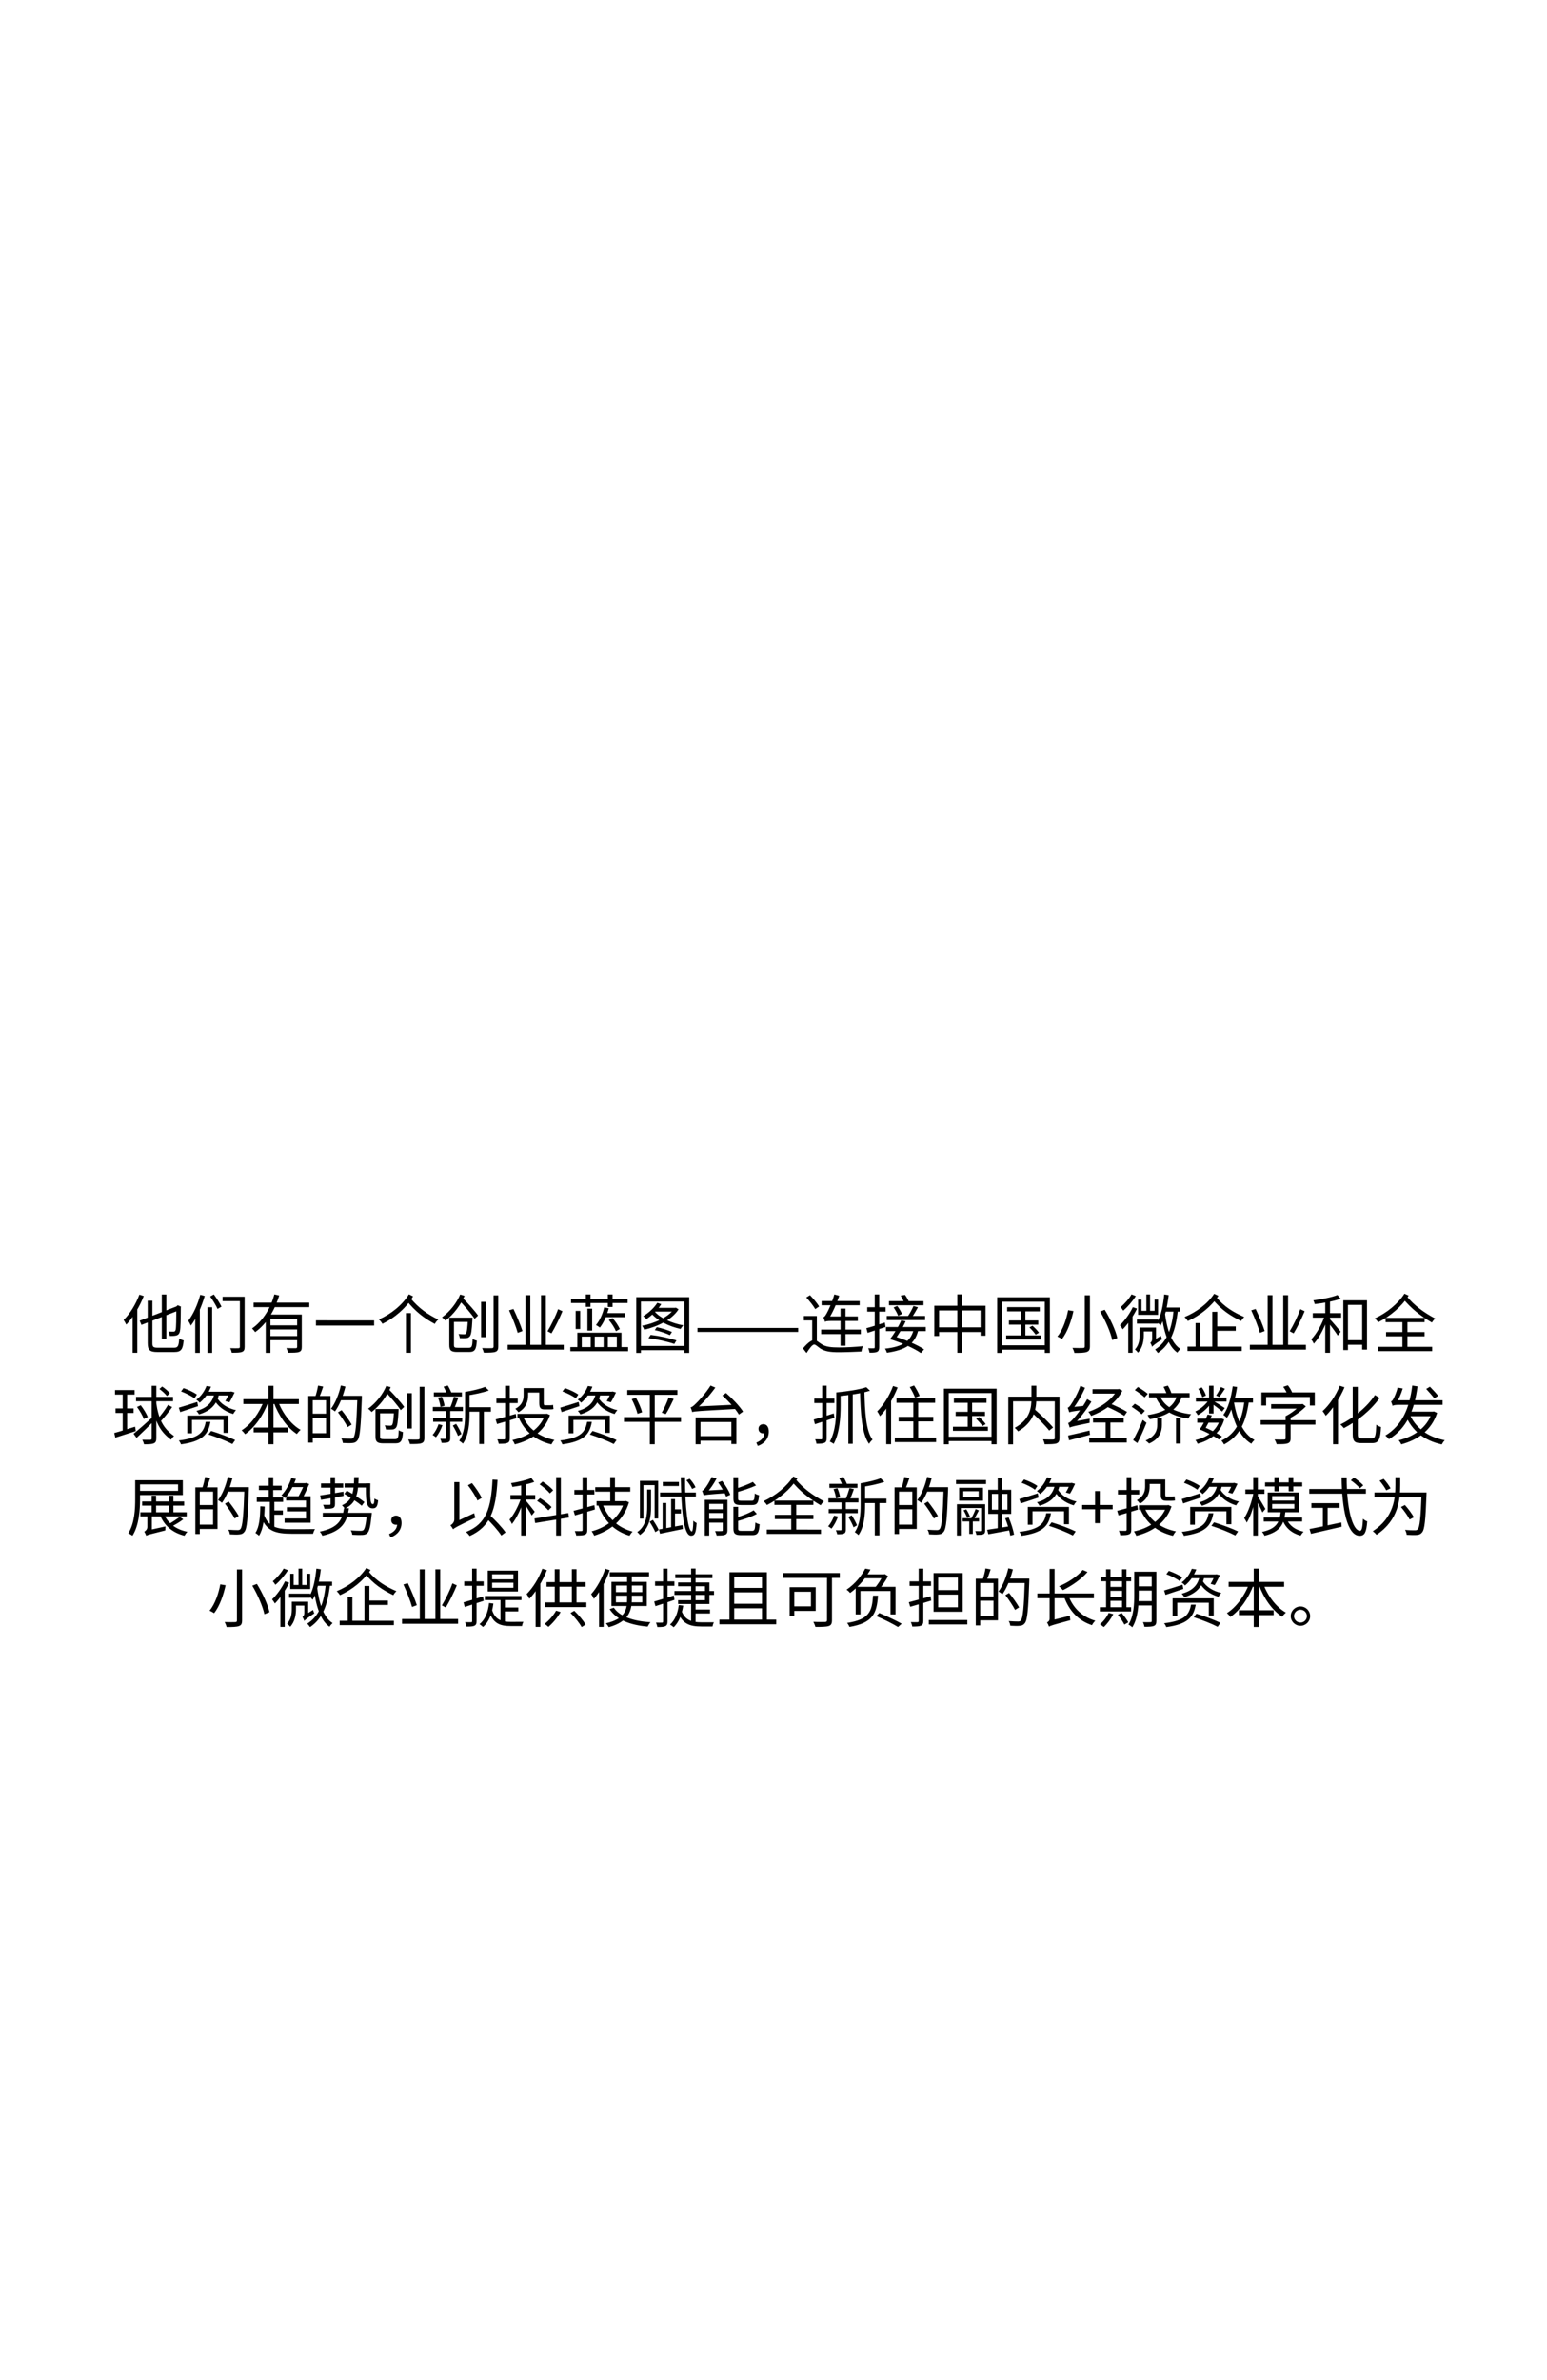 <svg xmlns="http://www.w3.org/2000/svg" xmlns:svg="http://www.w3.org/2000/svg" width="390" height="600" viewBox="0 0 103.188 158.75" id="svg5" xml:space="preserve">  <defs id="defs2"></defs>  <g id="layer1">    <g style="fill:none" id="g1095" transform="matrix(0.265,0,0,0.265,7.481,86.186)">      <path d="M 12.498,0.592 V 11.712 h 1.136 V 0.592 Z M 6.93,7.184 7.378,8.24 17.01,4.496 16.546,3.456 Z m 2.016,-5.024 v 10.688 c 0,1.776 0.56,2.224 2.496,2.224 0.432,0 3.728,0 4.192,0 1.776,0 2.16,-0.72 2.368,-2.928 -0.352,-0.08 -0.832,-0.288 -1.12,-0.496 -0.128,1.888 -0.304,2.336 -1.28,2.336 -0.704,0 -3.568,0 -4.112,0 -1.136,0 -1.36,-0.208 -1.36,-1.12 V 2.16 Z m 7.2,1.568 c 0,3.12 -0.032,5.216 -0.16,5.728 -0.112,0.416 -0.288,0.48 -0.56,0.48 -0.208,0 -0.784,0 -1.232,-0.016 0.144,0.272 0.272,0.768 0.304,1.104 0.48,0.016 1.184,0 1.616,-0.112 0.496,-0.128 0.832,-0.432 0.96,-1.168 0.16,-0.688 0.192,-2.992 0.208,-5.904 l 0.048,-0.192 -0.832,-0.352 -0.208,0.192 -0.288,0.24 z M 6.85,0.624 c -0.896,2.432 -2.384,4.832 -3.968,6.384 0.208,0.272 0.544,0.896 0.672,1.168 1.712,-1.792 3.36,-4.512 4.4,-7.2 z m -1.696,4.128 v 10.512 h 1.168 V 3.6 l -0.016,-0.016 z m 22.64,-3.6 v 1.104 h 4.816 V 1.152 Z m 4.352,0 V 13.76 c 0,0.256 -0.096,0.336 -0.352,0.352 -0.272,0.016 -1.152,0.032 -2.064,-0.016 0.16,0.32 0.336,0.848 0.384,1.152 1.264,0 2.08,-0.016 2.56,-0.208 0.496,-0.192 0.672,-0.544 0.672,-1.264 V 1.152 Z m -7.472,-0.064 c 0.704,0.976 1.504,2.32 1.856,3.136 l 0.992,-0.576 c -0.368,-0.8 -1.216,-2.112 -1.92,-3.072 z m -0.672,2.704 V 15.28 h 1.168 V 3.792 Z M 22.178,0.656 C 21.522,3.12 20.418,5.584 19.154,7.2 c 0.208,0.304 0.544,0.944 0.656,1.216 1.44,-1.872 2.688,-4.688 3.488,-7.456 z M 20.914,4.688 V 15.28 h 1.152 V 3.6 L 22.018,3.568 Z M 35.602,2.64 v 1.136 h 14.016 V 2.64 Z m 3.904,5.712 v 1.04 h 7.52 v -1.04 z m -0.848,-2.72 v 9.648 h 1.184 V 6.704 h 6.992 V 5.632 Z m 7.904,0 v 8.144 c 0,0.24 -0.096,0.32 -0.368,0.336 -0.288,0 -1.264,0.016 -2.336,-0.032 0.176,0.336 0.352,0.832 0.4,1.168 1.376,0 2.272,0 2.784,-0.192 0.544,-0.192 0.688,-0.56 0.688,-1.264 V 5.632 Z M 40.834,0.56 C 39.97,3.776 38.082,7.168 35.218,9.136 c 0.24,0.24 0.608,0.656 0.768,0.928 3.056,-2.144 4.976,-5.696 6.064,-9.216 z M 39.506,11.056 v 1.04 h 7.52 v -1.04 z m 11.792,-3.952 v 1.312 h 14.64 V 7.104 Z m 23.392,-6.56 c -1.616,2.672 -4.528,5.008 -7.552,6.32 0.336,0.304 0.704,0.752 0.896,1.104 3.056,-1.472 5.984,-3.984 7.712,-6.912 z m 0.336,0.896 -1.04,0.528 c 2.336,2.96 4.624,4.64 7.232,6.032 0.176,-0.384 0.544,-0.848 0.88,-1.104 -2.576,-1.232 -4.928,-2.832 -7.072,-5.456 z m -1.072,3.84 v 9.984 h 1.248 V 5.28 Z M 96.002,0.816 V 13.696 c 0,0.288 -0.128,0.384 -0.432,0.4 -0.304,0.016 -1.328,0.032 -2.448,-0.016 0.176,0.32 0.368,0.848 0.432,1.152 1.488,0 2.384,-0.016 2.912,-0.208 0.512,-0.192 0.72,-0.528 0.72,-1.328 V 0.816 Z M 92.866,2.432 v 8.896 h 1.152 V 2.432 Z m -7.488,3.984 v 1.072 h 4.608 V 6.416 Z m -0.512,0 v 6.88 c 0,1.408 0.48,1.76 2.032,1.76 0.336,0 2.608,0 2.976,0 1.424,0 1.776,-0.624 1.92,-2.848 -0.32,-0.064 -0.8,-0.256 -1.056,-0.464 -0.08,1.92 -0.208,2.256 -0.944,2.256 -0.496,0 -2.416,0 -2.8,0 -0.816,0 -0.96,-0.112 -0.96,-0.72 V 6.416 Z m 4.688,0 v 0.192 c -0.128,2.608 -0.288,3.568 -0.512,3.84 -0.128,0.128 -0.256,0.16 -0.464,0.16 -0.224,0 -0.784,-0.016 -1.392,-0.08 0.176,0.288 0.288,0.72 0.32,1.04 0.624,0.032 1.248,0.032 1.584,0 0.4,-0.032 0.656,-0.128 0.912,-0.416 0.368,-0.4 0.528,-1.472 0.672,-4.256 0.016,-0.144 0.032,-0.48 0.032,-0.48 z m -2.208,-4.368 c 1.376,1.44 3.088,3.44 3.888,4.656 l 0.864,-0.816 c -0.816,-1.2 -2.56,-3.104 -3.952,-4.512 z m 0.256,-1.456 C 86.754,2.656 85.042,4.88 83.026,6.336 c 0.256,0.176 0.688,0.592 0.88,0.832 2.08,-1.616 3.776,-3.888 4.8,-6.24 z M 99.554,13.264 v 1.2 h 14.112 v -1.2 z M 104.034,0.768 V 13.76 h 1.216 V 0.768 Z m 3.92,0 V 13.84 h 1.216 V 0.768 Z m 4.288,3.52 c -0.624,1.776 -1.76,4.096 -2.656,5.552 l 0.992,0.528 c 0.912,-1.504 2,-3.712 2.768,-5.568 z M 99.906,4.576 c 0.832,1.808 1.792,4.24 2.176,5.664 l 1.2,-0.448 C 102.85,8.384 101.858,6.016 101.01,4.24 Z M 115.506,1.712 v 1.024 h 14.24 V 1.712 Z m 3.712,-1.136 V 3.696 h 1.184 V 0.576 Z m 5.552,0 V 3.728 h 1.184 V 0.576 Z M 123.746,5.28 v 1.024 h 5.36 V 5.28 Z m -8.416,8.544 v 1.04 h 14.544 v -1.04 z m 1.76,-3.616 v 3.968 h 1.12 v -2.992 h 2.24 v 2.992 h 1.024 v -2.992 h 2.24 v 2.992 h 1.056 v -2.992 h 2.256 v 2.992 h 1.168 v -3.968 z m 6.768,-6.368 c -0.4,1.68 -1.136,3.328 -2.08,4.432 0.288,0.144 0.768,0.48 0.976,0.64 0.944,-1.168 1.76,-2.976 2.24,-4.848 z m 1.152,3.168 c 0.736,0.848 1.488,2.032 1.792,2.832 l 0.976,-0.56 c -0.32,-0.768 -1.072,-1.92 -1.84,-2.752 z M 119.634,4.16 v 5.52 h 1.184 V 4.16 Z m -2.96,0.56 v 4.56 h 1.136 V 4.72 Z m 15.248,-3.456 v 14.032 h 1.168 V 2.368 h 10.96 v 12.928 h 1.2 V 1.264 Z m 0.688,12.272 v 1.072 h 12.144 v -1.072 z m 3.968,-3.984 c 1.296,0.272 2.928,0.832 3.808,1.264 l 0.512,-0.8 C 140.002,9.6 138.37,9.072 137.09,8.816 Z m 0.64,-6.864 c -0.816,1.296 -2.192,2.544 -3.552,3.36 0.24,0.176 0.656,0.528 0.832,0.72 1.344,-0.896 2.8,-2.272 3.712,-3.744 z m 4.272,1.264 v 0.176 c -1.376,2.144 -4.976,3.728 -8.112,4.336 0.208,0.224 0.448,0.704 0.56,0.992 3.248,-0.752 6.976,-2.496 8.624,-5.136 l -0.672,-0.416 -0.192,0.048 z m -4.976,0.88 -0.896,0.416 c 1.584,1.92 4.544,3.392 7.472,4.016 0.144,-0.288 0.448,-0.688 0.672,-0.912 -2.912,-0.528 -5.84,-1.824 -7.248,-3.52 z m 0.336,-0.88 -0.64,0.944 h 5.632 V 3.952 Z m -1.856,7.632 c 2.208,0.272 4.976,0.912 6.496,1.456 l 0.544,-0.896 c -1.568,-0.528 -4.32,-1.136 -6.48,-1.392 z m 12.336,-1.568 h 25.344 V 9.008 H 147.33 Z M 177.374,6 h -3.264 v 1.104 h 2.096 v 5.776 h 1.168 z m -2.656,-4.656 c 0.832,0.896 1.824,2.144 2.256,2.928 L 177.95,3.6 c -0.464,-0.784 -1.472,-1.984 -2.304,-2.848 z m 2.032,10.688 c -0.784,0 -1.824,0.88 -2.864,2.128 l 0.896,1.152 c 0.72,-1.104 1.44,-2.128 1.936,-2.128 0.352,0 0.912,0.576 1.568,1.024 1.168,0.72 2.512,0.912 4.608,0.912 1.616,0 4.576,-0.112 5.712,-0.176 0.016,-0.384 0.224,-1.024 0.368,-1.344 -1.6,0.176 -4.064,0.32 -6.032,0.32 -1.888,0 -3.28,-0.128 -4.352,-0.816 -0.928,-0.576 -1.312,-1.072 -1.84,-1.072 z m 6.592,-7.888 v 9.344 h 1.248 V 4.144 Z m -4.88,5.28 v 1.136 h 9.984 V 9.424 Z m 0.112,-7.184 v 1.056 h 9.584 V 2.24 Z m 0.848,5.232 c 0.144,-0.144 0.688,-0.224 1.456,-0.224 h 6.816 V 6.112 h -7.552 l -0.72,0.384 z m 0,0 c 0,-0.256 0.896,-0.672 0.896,-0.672 V 6.784 c 0.992,-1.536 1.984,-3.76 2.704,-5.872 L 181.774,0.576 C 181.23,2.544 180.222,4.72 179.886,5.28 c -0.32,0.576 -0.576,0.976 -0.864,1.04 0.144,0.32 0.352,0.896 0.4,1.152 z m 10.416,1.6 0.32,1.168 c 1.28,-0.416 2.944,-0.944 4.512,-1.472 l -0.176,-1.12 c -1.712,0.56 -3.472,1.12 -4.656,1.424 z m 0.224,-5.28 v 1.12 h 4.624 V 3.792 Z M 191.95,0.576 V 13.856 c 0,0.208 -0.064,0.272 -0.256,0.272 -0.192,0.016 -0.752,0.016 -1.392,-0.016 0.16,0.32 0.304,0.832 0.336,1.12 0.944,0.016 1.536,-0.032 1.904,-0.208 0.384,-0.192 0.528,-0.528 0.528,-1.168 V 0.576 Z M 195.534,2.256 v 1.04 h 8.688 v -1.04 z m -0.56,3.728 V 7.04 h 9.648 V 5.984 Z m 1.728,-2.128 c 0.448,0.64 0.944,1.52 1.136,2.096 l 0.976,-0.464 c -0.224,-0.544 -0.72,-1.392 -1.2,-2.016 z m 4.992,-0.368 c -0.304,0.752 -0.912,1.872 -1.392,2.56 l 0.96,0.32 c 0.496,-0.656 1.072,-1.664 1.568,-2.56 z m -6.928,5.296 v 1.04 h 10.032 v -1.04 z m 6.96,0.72 c -0.768,2.912 -2.816,4.256 -7.2,4.72 0.192,0.256 0.4,0.704 0.496,1.024 4.72,-0.688 7.008,-2.192 7.856,-5.552 z m -5.936,2.336 1.2,0.128 c 0.848,-1.136 2.048,-3.04 2.736,-4.64 l -1.104,-0.224 c -0.656,1.552 -1.872,3.504 -2.832,4.736 z m 0,0 c 2.736,0.8 6.112,2.304 7.776,3.488 l 0.8,-0.928 c -1.776,-1.216 -5.184,-2.624 -7.84,-3.376 z M 198.478,0.88 C 198.862,1.504 199.31,2.368 199.486,2.912 l 1.168,-0.256 c -0.192,-0.528 -0.64,-1.36 -1.072,-1.968 z M 206.942,3.424 v 7.616 h 1.2 V 4.608 h 10.448 v 6.352 h 1.248 V 3.424 Z m 0.64,5.44 v 1.168 H 219.31 V 8.864 Z m 5.152,-8.304 V 15.264 h 1.248 V 0.56 Z M 225.278,3.776 v 1.072 h 8.208 V 3.776 Z m 0.448,3.344 v 1.056 h 7.376 V 7.12 Z m -0.688,3.76 v 1.024 h 8.8 V 10.88 Z m 3.712,-6.768 v 7.312 h 1.12 V 4.112 Z m 2.128,4.768 c 0.576,0.544 1.264,1.328 1.584,1.824 l 0.816,-0.496 c -0.32,-0.496 -1.024,-1.232 -1.632,-1.76 z m -8.112,-7.584 v 14 h 1.216 V 2.4 h 10.768 v 12.896 h 1.28 v -14 z m 0.656,12.08 v 1.104 h 11.92 V 13.376 Z M 244.814,0.8 V 13.616 c 0,0.32 -0.112,0.432 -0.448,0.432 -0.32,0.016 -1.472,0.032 -2.656,-0.016 0.208,0.352 0.432,0.912 0.496,1.264 1.52,0 2.512,-0.032 3.088,-0.24 0.576,-0.192 0.816,-0.544 0.816,-1.44 V 0.8 Z M 248.686,4.88 c 1.36,2.288 2.656,5.296 3.04,7.184 l 1.28,-0.512 C 252.59,9.616 251.23,6.688 249.838,4.432 Z m -8.064,-0.336 c -0.4,2.16 -1.28,4.928 -2.704,6.624 0.32,0.128 0.848,0.416 1.136,0.64 1.456,-1.792 2.384,-4.688 2.912,-7.04 z m 21.136,9.216 c 0.24,-0.304 0.592,-0.608 2.528,-1.904 -0.096,-0.192 -0.24,-0.592 -0.32,-0.864 l -2,1.248 -0.352,0.48 z m 0,0 c 0,-0.384 0.992,-1.008 0.992,-1.008 v -3.84 h -0.976 v 2.816 c 0,0.64 -0.272,0.88 -0.464,1.008 0.16,0.24 0.384,0.752 0.448,1.024 z m 3.104,-9.888 -0.432,1.04 h 4.336 V 3.872 Z M 264.814,0.576 C 264.542,3.248 264.046,5.856 263.07,7.536 c 0.24,0.208 0.64,0.656 0.8,0.896 1.104,-1.888 1.696,-4.72 2.064,-7.68 z M 264.974,5.12 264.11,5.232 c 0.528,4.416 1.568,8.288 4,9.984 0.176,-0.288 0.544,-0.72 0.784,-0.928 -2.336,-1.44 -3.44,-5.152 -3.92,-9.168 z m 2.224,-0.72 c -0.48,4.784 -1.616,8.112 -4.672,10.032 0.208,0.208 0.56,0.672 0.688,0.88 3.216,-2.176 4.48,-5.648 5.04,-10.816 z m -6.88,-3.824 V 5.056 h 0.928 V 0.576 Z M 258.238,1.872 v 3.84 h 5.024 v -3.84 h -0.88 v 2.832 h -3.296 V 1.872 Z m -0.304,5.008 v 1.04 h 5.344 V 6.88 Z m 1.056,2.032 v 0.976 h 3.44 V 8.912 Z m -0.368,0 v 1.872 c 0,1.104 -0.144,2.544 -1.184,3.648 0.224,0.144 0.624,0.576 0.768,0.8 1.2,-1.264 1.472,-3.088 1.472,-4.432 V 8.912 Z M 256.574,0.56 C 255.998,1.616 254.862,2.928 253.838,3.76 c 0.192,0.208 0.512,0.656 0.656,0.896 1.136,-0.96 2.384,-2.4 3.168,-3.68 z M 256.91,3.776 c -0.8,1.68 -2.048,3.392 -3.248,4.544 0.208,0.24 0.576,0.8 0.704,1.04 1.296,-1.312 2.688,-3.328 3.6,-5.216 z m -1.152,2.912 v 8.576 h 1.088 V 5.616 5.584 Z m 21.76,1.936 v 1.104 h 5.296 V 8.624 Z m -6.848,5.088 v 1.104 h 13.648 v -1.104 z m 6.24,-8.768 v 9.408 h 1.248 V 4.944 Z m -4.208,2.832 v 6.48 h 1.168 v -6.48 z m 4.672,-7.36 C 275.79,2.88 272.894,5.056 269.934,6.256 c 0.304,0.288 0.64,0.704 0.832,1.008 3.04,-1.36 5.92,-3.68 7.68,-6.336 z m 0.528,0.832 -0.976,0.464 c 2.24,2.768 4.624,4.288 7.248,5.552 0.16,-0.336 0.496,-0.752 0.784,-1.008 -2.592,-1.12 -5.024,-2.528 -7.056,-5.008 z m 8.464,12.016 v 1.2 h 14.112 v -1.2 z m 4.48,-12.496 V 13.76 h 1.216 V 0.768 Z m 3.92,0 V 13.84 h 1.216 V 0.768 Z m 4.288,3.52 c -0.624,1.776 -1.76,4.096 -2.656,5.552 l 0.992,0.528 c 0.912,-1.504 2,-3.712 2.768,-5.568 z m -12.336,0.288 c 0.832,1.808 1.792,4.24 2.176,5.664 l 1.2,-0.448 C 289.662,8.384 288.67,6.016 287.822,4.24 Z m 23.616,7.52 v 1.152 h 4.96 V 12.096 Z M 309.886,2.064 v 12.512 h 1.168 V 3.2 h 3.584 v 11.264 h 1.216 V 2.064 Z M 305.342,1.92 v 13.344 h 1.2 V 1.92 Z m -3.136,3.376 v 1.12 h 7.136 v -1.12 z m 3.072,0.4 c -0.64,2.208 -2.112,4.8 -3.456,6.176 0.208,0.288 0.512,0.768 0.64,1.104 1.44,-1.536 2.912,-4.496 3.664,-6.976 z m 3.136,-4.976 C 307.022,1.296 304.478,1.776 302.35,2.064 c 0.144,0.272 0.288,0.672 0.352,0.944 2.192,-0.256 4.816,-0.72 6.528,-1.36 z M 306.446,6.736 305.838,7.328 c 0.592,0.704 2.144,2.752 2.656,3.6 l 0.736,-0.976 c -0.416,-0.528 -2.272,-2.704 -2.784,-3.216 z m 14.208,3.312 v 1.072 h 9.696 v -1.072 z m -0.112,-3.584 v 1.088 h 9.808 V 6.464 Z m -1.92,7.296 v 1.088 h 13.632 V 13.76 Z m 6.144,-6.848 v 7.456 h 1.264 V 6.912 Z m 0.512,-6.528 c -1.6,2.544 -4.528,4.896 -7.472,6.224 0.32,0.256 0.672,0.672 0.848,0.976 2.992,-1.488 5.904,-3.952 7.68,-6.704 z m 0.464,0.528 -1.008,0.496 c 2.24,2.768 4.656,4.608 7.456,6.24 0.176,-0.336 0.544,-0.768 0.832,-1.008 -2.752,-1.456 -5.248,-3.216 -7.28,-5.728 z M 6.016,26.36 v 1.104 h 9.312 V 26.36 Z m 3.936,-2.784 v 13.216 c 0,0.272 -0.112,0.352 -0.352,0.368 -0.256,0 -1.072,0.016 -2.016,-0.016 0.176,0.32 0.384,0.848 0.432,1.152 1.28,0 2,-0.032 2.464,-0.24 0.448,-0.192 0.64,-0.544 0.64,-1.264 V 23.576 Z m -4.56,12.064 0.752,1.04 c 1.28,-1.2 2.944,-2.8 4.448,-4.336 L 10.16,31.48 c -1.712,1.568 -3.616,3.232 -4.768,4.16 z m 0.864,-6.736 c 0.704,0.944 1.44,2.208 1.712,3.024 L 8.96,31.448 C 8.672,30.632 7.904,29.384 7.2,28.472 Z m 7.808,-0.528 c -0.656,1.136 -1.84,2.704 -2.704,3.648 l 0.832,0.496 c 0.912,-0.912 2.032,-2.368 2.912,-3.584 z m -2.176,-4 c 0.704,0.496 1.504,1.232 1.904,1.776 l 0.72,-0.72 c -0.4,-0.496 -1.232,-1.216 -1.92,-1.68 z m -0.816,3.36 -1.008,0.176 c 0.656,4.544 1.856,7.072 4.768,9.232 0.16,-0.336 0.48,-0.704 0.752,-0.928 -2.752,-1.936 -3.904,-4.208 -4.512,-8.48 z M 0.72,24.648 v 1.136 h 4.928 v -1.136 z m 0.128,4.624 v 1.136 H 5.392 V 29.272 Z M 0.528,35.448 0.8,36.616 C 2.256,36.152 4.144,35.544 5.952,34.968 L 5.776,33.864 C 3.84,34.472 1.856,35.096 0.528,35.448 Z M 2.656,25.16 v 10.128 l 1.12,-0.224 V 25.16 Z m 14.688,-0.176 c 1.184,0.432 2.64,1.168 3.36,1.744 l 0.624,-0.944 c -0.736,-0.56 -2.208,-1.248 -3.36,-1.632 z m -0.56,4.096 0.352,1.104 c 1.28,-0.432 2.912,-0.96 4.48,-1.488 L 21.424,27.64 c -1.744,0.56 -3.472,1.104 -4.64,1.44 z m 6.96,-5.456 c -0.416,1.12 -1.248,2.48 -2.56,3.456 0.272,0.144 0.656,0.48 0.848,0.752 1.44,-1.168 2.304,-2.64 2.848,-4.048 z m 0.016,1.424 -0.672,0.944 h 6.736 v -0.944 z m 5.792,0 v 0.16 c -0.288,0.768 -0.72,1.648 -1.072,2.208 l 1.04,0.304 c 0.416,-0.64 0.88,-1.6 1.296,-2.48 L 29.952,25 29.744,25.048 Z m -10.64,6.016 v 4.464 h 1.184 v -3.36 h 7.936 v 3.248 h 1.232 v -4.352 z m 4.64,1.584 c -0.464,2.64 -1.68,4.064 -6.768,4.688 0.208,0.24 0.464,0.704 0.544,0.976 5.392,-0.752 6.864,-2.48 7.408,-5.664 z m 0.688,3.168 c 2.016,0.64 4.656,1.696 6.016,2.416 l 0.704,-1.008 c -1.408,-0.688 -4.08,-1.696 -6.048,-2.288 z m 1.504,-10.288 c -0.432,1.856 -1.424,3.536 -4.544,4.368 0.24,0.192 0.528,0.608 0.656,0.88 3.376,-1.024 4.576,-2.912 5.088,-5.248 z m 0.704,1.088 -0.896,0.256 c 0.912,1.792 2.736,3.168 4.912,3.792 0.16,-0.304 0.464,-0.736 0.72,-0.96 -2.096,-0.448 -3.904,-1.6 -4.736,-3.088 z m 6.576,0.32 v 1.216 h 13.968 v -1.216 z m 2.592,7.136 v 1.216 h 8.736 V 34.072 Z M 39.344,23.576 V 38.28 h 1.264 V 23.576 Z m -1.152,3.76 c -1.104,3.024 -3.264,6 -5.6,7.44 0.288,0.24 0.672,0.672 0.88,0.976 2.416,-1.68 4.592,-4.736 5.808,-8.08 z m 3.536,0.048 -1.072,0.32 c 1.2,3.328 3.36,6.4 5.84,8 0.208,-0.336 0.624,-0.8 0.944,-1.04 -2.448,-1.376 -4.624,-4.272 -5.712,-7.28 z m 8.368,-1.248 v 1.072 h 3.744 v 8.304 H 50.096 V 36.6 H 54.96 V 26.136 Z m -0.72,0 V 37.88 h 1.12 V 26.136 Z m 0.64,4.448 v 1.072 h 4.416 v -1.072 z m 1.808,-7.056 c -0.128,0.832 -0.432,2.048 -0.704,2.816 l 0.96,0.24 c 0.32,-0.72 0.72,-1.824 1.04,-2.816 z m 5.408,2.56 v 1.12 h 4.912 v -1.12 z m 4.496,0 v 0.256 c -0.224,7.056 -0.48,9.712 -1.008,10.288 -0.176,0.208 -0.368,0.256 -0.688,0.256 -0.368,0 -1.328,-0.016 -2.368,-0.096 0.224,0.32 0.368,0.816 0.4,1.168 0.896,0.048 1.84,0.08 2.384,0.016 0.56,-0.048 0.928,-0.192 1.28,-0.656 0.64,-0.784 0.864,-3.264 1.12,-10.608 0,-0.176 0,-0.624 0,-0.624 z m -4.16,-2.592 c -0.512,2.224 -1.392,4.432 -2.48,5.84 0.288,0.16 0.784,0.496 0.992,0.688 1.104,-1.52 2.048,-3.872 2.64,-6.256 z m -0.736,6.752 c 0.88,1.168 1.952,2.752 2.432,3.728 l 1.024,-0.64 C 59.776,32.392 58.672,30.84 57.76,29.704 Z m 20.576,-6.432 v 12.88 c 0,0.288 -0.128,0.384 -0.432,0.4 -0.304,0.016 -1.328,0.032 -2.448,-0.016 0.176,0.32 0.368,0.848 0.432,1.152 1.488,0 2.384,-0.016 2.912,-0.208 0.512,-0.192 0.72,-0.528 0.72,-1.328 v -12.88 z m -3.136,1.616 v 8.896 h 1.152 v -8.896 z m -7.488,3.984 v 1.072 h 4.608 v -1.072 z m -0.512,0 v 6.88 c 0,1.408 0.48,1.76 2.032,1.76 0.336,0 2.608,0 2.976,0 1.424,0 1.776,-0.624 1.92,-2.848 C 72.88,35.144 72.4,34.952 72.144,34.744 72.064,36.664 71.936,37 71.2,37 c -0.496,0 -2.416,0 -2.8,0 -0.816,0 -0.96,-0.112 -0.96,-0.72 v -6.864 z m 4.688,0 v 0.192 c -0.128,2.608 -0.288,3.568 -0.512,3.84 -0.128,0.128 -0.256,0.16 -0.464,0.16 -0.224,0 -0.784,-0.016 -1.392,-0.08 0.176,0.288 0.288,0.72 0.32,1.04 0.624,0.032 1.248,0.032 1.584,0 0.4,-0.032 0.656,-0.128 0.912,-0.416 0.368,-0.4 0.528,-1.472 0.672,-4.256 0.016,-0.144 0.032,-0.48 0.032,-0.48 z m -2.208,-4.368 c 1.376,1.44 3.088,3.44 3.888,4.656 l 0.864,-0.816 c -0.816,-1.2 -2.56,-3.104 -3.952,-4.512 z m 0.256,-1.456 c -0.848,2.064 -2.56,4.288 -4.576,5.744 0.256,0.176 0.688,0.592 0.88,0.832 2.08,-1.616 3.776,-3.888 4.8,-6.24 z m 20.352,5.376 v 1.12 h 5.968 v -1.12 z M 80.976,25.24 v 1.024 h 7.056 V 25.24 Z M 80.8,31.592 v 1.04 h 7.312 v -1.04 z m -0.08,-2.688 v 1.024 h 7.568 v -1.024 z m 11.68,0.544 v 8.768 h 1.168 V 29.448 Z M 82.016,26.584 c 0.32,0.736 0.56,1.696 0.624,2.304 l 1.024,-0.272 C 83.6,28.008 83.312,27.064 82.992,26.36 Z m 4.016,-0.24 c -0.224,0.8 -0.624,2 -0.96,2.736 l 0.992,0.24 C 86.4,28.616 86.8,27.528 87.136,26.584 Z m 7.808,-2.496 c -1.136,0.496 -3.216,0.96 -5.008,1.264 0.16,0.256 0.336,0.656 0.384,0.912 1.872,-0.272 4.064,-0.72 5.6,-1.28 z M 83.424,23.784 c 0.368,0.672 0.768,1.568 0.944,2.128 l 1.12,-0.336 C 85.312,25.032 84.88,24.152 84.496,23.512 Z m 0.592,5.728 v 7.216 c 0,0.16 -0.048,0.208 -0.208,0.208 -0.176,0 -0.656,0 -1.216,-0.016 0.16,0.304 0.304,0.736 0.352,1.024 0.768,0 1.328,-0.016 1.696,-0.192 0.352,-0.176 0.464,-0.464 0.464,-1.024 v -7.216 z m 4.816,-4.4 v 5.504 c 0,2.112 -0.128,4.864 -1.472,6.784 0.256,0.144 0.736,0.512 0.928,0.736 1.472,-2.08 1.664,-5.232 1.664,-7.52 v -5.504 z m -3.088,8.48 c 0.496,0.8 1.056,1.904 1.312,2.592 L 87.92,35.688 C 87.664,35 87.104,33.96 86.576,33.16 Z M 82.16,33.24 c -0.336,0.992 -0.864,1.984 -1.504,2.688 0.24,0.128 0.64,0.432 0.832,0.592 0.64,-0.752 1.264,-1.92 1.648,-3.024 z m 14.368,-1.2 0.352,1.152 c 1.392,-0.4 3.184,-0.928 4.88,-1.456 l -0.16,-1.088 c -1.856,0.528 -3.76,1.056 -5.072,1.392 z m 0.192,-5.248 v 1.136 h 5.36 v -1.136 z m 2.192,-3.216 V 36.76 c 0,0.224 -0.08,0.304 -0.304,0.304 -0.208,0 -0.896,0.016 -1.648,-0.016 0.144,0.32 0.304,0.816 0.352,1.12 1.104,0 1.776,-0.032 2.192,-0.224 0.432,-0.176 0.576,-0.512 0.576,-1.184 V 23.576 Z m 4.96,0.576 v 1.12 h 4.192 v -1.12 z m -1.856,6.48 v 1.136 h 7.376 v -1.136 z m 6.96,0 v 0.192 c -1.2,3.568 -4.592,5.632 -8.24,6.4 0.224,0.256 0.496,0.768 0.608,1.088 3.904,-0.96 7.44,-3.168 8.864,-7.376 l -0.784,-0.352 -0.224,0.048 z m -5.488,0.832 -1.04,0.368 c 1.488,3.312 4.256,5.568 8.112,6.48 0.176,-0.336 0.496,-0.848 0.768,-1.104 -3.76,-0.768 -6.544,-2.832 -7.84,-5.744 z m 0.08,-7.312 v 1.76 c 0,1.136 -0.288,2.464 -2.08,3.44 0.224,0.192 0.64,0.656 0.784,0.88 1.984,-1.12 2.432,-2.848 2.432,-4.288 v -1.792 z m 3.936,0 v 3.68 c 0,1.216 0.24,1.68 1.36,1.68 0.208,0 1.088,0 1.344,0 0.336,0 0.672,-0.016 0.88,-0.096 -0.048,-0.272 -0.08,-0.72 -0.096,-1.024 -0.208,0.048 -0.576,0.08 -0.8,0.08 -0.224,0 -1.024,0 -1.248,0 -0.256,0 -0.304,-0.16 -0.304,-0.624 v -3.696 z m 5.84,0.832 c 1.184,0.432 2.64,1.168 3.36,1.744 l 0.624,-0.944 c -0.736,-0.56 -2.208,-1.248 -3.36,-1.632 z m -0.56,4.096 0.352,1.104 c 1.28,-0.432 2.912,-0.96 4.48,-1.488 l -0.192,-1.056 c -1.744,0.56 -3.472,1.104 -4.64,1.44 z m 6.96,-5.456 c -0.416,1.12 -1.248,2.48 -2.56,3.456 0.272,0.144 0.656,0.48 0.848,0.752 1.44,-1.168 2.304,-2.64 2.848,-4.048 z m 0.016,1.424 -0.672,0.944 h 6.736 v -0.944 z m 5.792,0 v 0.16 c -0.288,0.768 -0.72,1.648 -1.072,2.208 l 1.04,0.304 c 0.416,-0.64 0.88,-1.6 1.296,-2.48 l -0.864,-0.24 -0.208,0.048 z m -10.64,6.016 v 4.464 h 1.184 v -3.36 h 7.936 v 3.248 h 1.232 v -4.352 z m 4.64,1.584 c -0.464,2.64 -1.68,4.064 -6.768,4.688 0.208,0.24 0.464,0.704 0.544,0.976 5.392,-0.752 6.864,-2.48 7.408,-5.664 z m 0.688,3.168 c 2.016,0.64 4.656,1.696 6.016,2.416 l 0.704,-1.008 c -1.408,-0.688 -4.08,-1.696 -6.048,-2.288 z m 1.504,-10.288 c -0.432,1.856 -1.424,3.536 -4.544,4.368 0.24,0.192 0.528,0.608 0.656,0.88 3.376,-1.024 4.576,-2.912 5.088,-5.248 z m 0.704,1.088 -0.896,0.256 c 0.912,1.792 2.736,3.168 4.912,3.792 0.16,-0.304 0.464,-0.736 0.72,-0.96 -2.096,-0.448 -3.904,-1.6 -4.736,-3.088 z m 7.216,-1.968 v 1.184 h 12.608 v -1.184 z m -0.832,6.8 v 1.2 h 14.352 v -1.2 z m 1.952,-4.512 c 0.608,1.184 1.232,2.736 1.456,3.68 l 1.152,-0.384 c -0.224,-0.944 -0.88,-2.464 -1.536,-3.632 z m 9.28,-0.4 c -0.384,1.152 -1.136,2.8 -1.728,3.808 l 1.024,0.336 c 0.624,-0.96 1.376,-2.496 1.984,-3.792 z m -4.72,-1.424 V 38.28 h 1.232 V 25.112 Z m 12.128,11.12 V 37.4 h 8.992 v -1.168 z m -0.608,-4.688 v 6.736 h 1.216 v -5.6 h 7.776 v 5.552 h 1.264 v -6.688 z m 6.72,-5.536 c 1.568,1.424 3.392,3.44 4.176,4.8 l 1.04,-0.752 c -0.832,-1.328 -2.72,-3.312 -4.288,-4.672 z M 146,30.184 c 0,-0.24 0.8,-0.608 0.8,-0.608 v -0.032 c 1.696,-1.408 3.488,-3.392 5.024,-5.52 l -1.2,-0.512 c -1.248,1.984 -3.12,4.016 -3.712,4.544 -0.528,0.528 -0.944,0.88 -1.312,0.944 0.144,0.32 0.352,0.928 0.4,1.184 z m 0,0 c 0.64,-0.224 1.6,-0.256 11.248,-0.8 -0.064,-0.256 -0.112,-0.736 -0.128,-1.072 l -10.24,0.48 -0.896,0.448 z m 16.512,8.528 c 1.68,-0.576 2.768,-1.888 2.768,-3.616 0,-1.12 -0.48,-1.856 -1.376,-1.856 -0.64,0 -1.216,0.4 -1.216,1.152 0,0.768 0.544,1.152 1.2,1.152 0.304,0 0.624,-0.08 0.848,-0.368 l -0.864,-1.216 0.304,1.36 c 0,1.2 -0.72,2.016 -2.032,2.56 z m 27.312,-14.784 c -1.712,0.592 -4.848,1.056 -7.552,1.312 0.144,0.256 0.304,0.688 0.352,0.96 2.768,-0.256 6.016,-0.704 8.128,-1.392 z m -4.512,1.68 v 12.56 h 1.104 v -12.56 z m 4.032,-0.88 -1.104,0.032 c 0.144,5.888 0.448,10.848 2.272,13.424 0.192,-0.336 0.592,-0.832 0.88,-1.072 -1.664,-2.144 -1.936,-7.072 -2.048,-12.384 z m -7.072,0.512 v 3.408 c 0,2.56 -0.144,6.288 -1.632,8.976 0.272,0.096 0.752,0.384 0.976,0.56 1.52,-2.784 1.744,-6.848 1.744,-9.536 V 25.24 Z m -5.68,6.832 0.304,1.168 c 1.392,-0.448 3.2,-1.04 4.912,-1.616 l -0.176,-1.104 c -1.856,0.608 -3.776,1.2 -5.04,1.552 z m 0.144,-5.28 v 1.12 h 5.056 v -1.12 z m 1.984,-3.248 V 36.76 c 0,0.224 -0.08,0.288 -0.272,0.288 -0.192,0 -0.816,0 -1.504,-0.016 0.16,0.336 0.304,0.832 0.336,1.12 1.008,0 1.632,-0.032 2.016,-0.224 0.4,-0.192 0.544,-0.512 0.544,-1.168 V 23.544 Z m 22.048,0.352 c 0.528,0.848 1.104,1.968 1.328,2.672 l 1.152,-0.464 c -0.24,-0.704 -0.848,-1.792 -1.392,-2.608 z m -4.208,-0.272 c -0.912,2.432 -2.4,4.832 -4,6.384 0.224,0.288 0.592,0.928 0.704,1.216 1.744,-1.792 3.392,-4.528 4.448,-7.232 z m -1.712,4.128 v 10.512 h 1.216 V 26.568 l -0.032,-0.016 z m 2.576,-1.056 v 1.152 h 9.728 v -1.152 z m 0.544,4.688 v 1.152 h 8.72 v -1.152 z m -0.96,5.2 v 1.152 h 10.384 v -1.152 z m 4.656,-9.488 v 10.176 h 1.216 V 27.096 Z m 10.208,-0.32 v 1.072 h 8.208 v -1.072 z m 0.448,3.344 v 1.056 h 7.376 V 30.12 Z m -0.688,3.76 v 1.024 h 8.8 V 33.88 Z m 3.712,-6.768 v 7.312 h 1.12 v -7.312 z m 2.128,4.768 c 0.576,0.544 1.264,1.328 1.584,1.824 l 0.816,-0.496 c -0.32,-0.496 -1.024,-1.232 -1.632,-1.76 z m -8.112,-7.584 v 14 h 1.216 V 25.4 h 10.768 v 12.896 h 1.28 v -14 z m 0.656,12.08 v 1.104 h 11.92 v -1.104 z m 21.2,-6.32 c 1.632,1.472 3.68,3.52 4.64,4.784 l 0.992,-0.768 c -1.024,-1.248 -3.104,-3.248 -4.736,-4.656 z m 0.176,-6.496 v 3.136 c 0,2.208 -0.208,5.296 -4.208,7.456 0.272,0.208 0.688,0.64 0.848,0.896 4.128,-2.416 4.592,-5.792 4.592,-8.352 V 23.56 Z m -5.824,2.736 v 12.016 h 1.2 V 27.48 h 11.04 v -1.184 z m 11.696,0 v 10.4 c 0,0.272 -0.096,0.368 -0.4,0.384 -0.32,0.016 -1.408,0.016 -2.544,-0.032 0.16,0.336 0.352,0.896 0.4,1.232 1.44,0 2.432,-0.016 2.992,-0.208 0.544,-0.208 0.736,-0.592 0.736,-1.376 v -10.4 z m 3.76,7.792 c 0,-0.24 0.848,-0.608 0.848,-0.608 v -0.048 c 1.6,-1.52 3.248,-3.664 4.608,-5.856 l -1.056,-0.656 c -1.184,2.176 -2.96,4.4 -3.52,4.976 -0.528,0.576 -0.912,0.976 -1.28,1.04 0.144,0.32 0.336,0.912 0.4,1.152 z m 0,0 c 0.352,-0.192 0.912,-0.352 5.008,-1.184 -0.016,-0.24 -0.016,-0.72 0.032,-1.056 l -4.496,0.816 -0.608,0.416 z m -0.112,-3.84 c 0,-0.256 0.736,-0.624 0.736,-0.624 v -0.048 c 1.168,-1.44 2.352,-3.488 3.232,-5.488 l -1.152,-0.528 c -0.672,1.936 -1.888,4.016 -2.272,4.544 -0.336,0.544 -0.64,0.912 -0.944,0.976 0.144,0.32 0.336,0.912 0.4,1.168 z m 0,0 c 0.288,-0.144 0.752,-0.24 3.664,-0.624 0.016,-0.24 0.048,-0.688 0.112,-1.008 l -3.2,0.336 -0.592,0.384 z m -0.288,5.84 0.24,1.2 c 1.456,-0.384 3.408,-0.88 5.264,-1.376 L 246,34.84 c -2,0.48 -4.016,0.976 -5.376,1.248 z m 6.144,-11.664 v 1.104 h 6.528 v -1.104 z m 6.176,0 v 0.208 c -1.248,2.496 -4.368,4.544 -7.232,5.504 0.24,0.24 0.56,0.704 0.72,1.008 3.104,-1.152 6.352,-3.28 7.84,-6.336 l -0.848,-0.448 -0.24,0.064 z m -7.008,12.304 v 1.12 h 9.44 v -1.12 z m 4.128,-4.304 v 4.72 h 1.2 v -4.72 z m -3.168,-0.736 v 1.12 h 7.712 v -1.12 z m 3.2,-2.976 c 1.584,0.672 3.648,1.712 4.672,2.416 l 0.688,-0.992 c -1.056,-0.672 -3.136,-1.664 -4.704,-2.272 z m 10.88,-3.296 v 1.072 H 271.2 v -1.072 z m 3.664,-1.584 c 0.368,0.688 0.768,1.632 0.912,2.208 l 1.136,-0.368 c -0.144,-0.576 -0.544,-1.488 -0.96,-2.144 z m 3.472,2.032 c -0.864,3.152 -3.6,4.48 -7.504,5.072 0.192,0.256 0.464,0.784 0.56,1.056 4.128,-0.8 7.056,-2.32 8.16,-5.92 z m -0.336,5.872 v 6.368 h 1.168 v -6.368 z m -4.72,0.016 v 1.664 c 0,1.216 -0.384,2.832 -2.928,3.936 0.272,0.176 0.672,0.528 0.88,0.752 2.736,-1.216 3.216,-3.12 3.216,-4.672 v -1.68 z m 0.608,-5.744 -1.04,0.272 c 1.36,3.248 4.048,4.912 8.24,5.536 0.16,-0.336 0.464,-0.832 0.72,-1.088 -4.064,-0.448 -6.752,-1.936 -7.92,-4.72 z m -6.256,-1.36 c 0.864,0.528 1.936,1.312 2.464,1.84 l 0.8,-0.896 c -0.544,-0.496 -1.648,-1.232 -2.48,-1.728 z m -0.784,4.208 c 0.88,0.56 1.984,1.344 2.512,1.888 l 0.8,-0.88 c -0.56,-0.528 -1.68,-1.296 -2.528,-1.776 z m 0.368,8.384 1.056,0.752 c 0.768,-1.472 1.648,-3.44 2.304,-5.104 l -0.944,-0.736 c -0.72,1.792 -1.728,3.856 -2.416,5.088 z m 16.128,-5.408 v 1.024 h 6.128 v -1.024 z m -0.336,-5.28 v 0.992 h 7.712 v -0.992 z m 6.288,-2.672 c -0.272,0.624 -0.8,1.552 -1.2,2.128 l 0.784,0.368 c 0.432,-0.528 0.96,-1.328 1.44,-2.064 z m -2.976,-0.32 v 6.992 h 1.12 V 23.56 Z m -2.704,0.768 c 0.432,0.656 0.864,1.536 1.008,2.112 l 0.912,-0.416 c -0.144,-0.56 -0.592,-1.424 -1.04,-2.048 z m 2.736,2.624 c -0.72,1.232 -2.176,2.512 -3.504,3.088 0.224,0.24 0.512,0.64 0.64,0.928 1.392,-0.752 2.896,-2.192 3.68,-3.536 z m 0.928,0.352 -0.608,0.528 c 0.704,0.432 2.368,1.696 2.928,2.224 l 0.672,-0.88 c -0.464,-0.32 -2.432,-1.568 -2.992,-1.872 z m 4.72,-0.64 v 1.12 h 5.376 v -1.12 z m 0.272,-2.96 c -0.4,2.816 -1.12,5.488 -2.352,7.184 0.256,0.16 0.72,0.544 0.896,0.736 1.28,-1.872 2.096,-4.688 2.56,-7.76 z m 2.96,3.6 c -0.624,5.04 -2.112,8.272 -5.792,10.064 0.208,0.224 0.544,0.72 0.656,0.96 3.888,-2.064 5.504,-5.472 6.256,-10.912 z m -2.656,0.368 -0.992,0.176 c 0.8,4.672 2.368,8.496 5.376,10.304 0.176,-0.304 0.528,-0.72 0.8,-0.944 -2.896,-1.552 -4.464,-5.248 -5.184,-9.536 z m -8.608,6.88 c 1.696,0.656 3.776,1.76 4.848,2.56 l 0.752,-0.8 c -1.12,-0.768 -3.168,-1.84 -4.848,-2.464 z m 5.104,-2.72 v 0.176 c -0.848,2.928 -3.36,4.576 -6.192,5.216 0.208,0.224 0.448,0.656 0.56,0.928 3.056,-0.832 5.696,-2.624 6.688,-6.096 l -0.64,-0.256 -0.208,0.032 z m -5.104,2.72 1.104,0.224 c 0.624,-0.944 1.44,-2.464 1.936,-3.76 l -1.056,-0.208 c -0.464,1.232 -1.28,2.768 -1.984,3.744 z M 291.728,28.2 v 1.12 h 7.68 V 28.2 Z m -2.64,4.016 v 1.136 h 13.776 v -1.136 z m 6.272,-1.008 v 5.584 c 0,0.224 -0.096,0.288 -0.384,0.304 -0.288,0.016 -1.312,0.016 -2.4,-0.016 0.208,0.32 0.448,0.848 0.528,1.184 1.344,0 2.192,0 2.752,-0.192 0.576,-0.192 0.768,-0.544 0.768,-1.264 v -5.6 z m 3.68,-3.008 v 0.24 c -0.784,0.912 -2.32,2.112 -3.68,2.768 0.192,0.16 0.512,0.496 0.672,0.704 1.584,-0.736 3.28,-1.984 4.432,-3.152 l -0.816,-0.624 -0.288,0.064 z m -9.76,-2.96 v 3.296 h 1.184 v -2.144 h 11.008 v 2.144 h 1.232 V 25.24 Z m 5.488,-1.408 c 0.464,0.608 0.896,1.456 1.072,2.016 l 1.232,-0.432 c -0.192,-0.56 -0.656,-1.376 -1.136,-1.968 z m 17.488,0.016 v 11.856 c 0,1.792 0.464,2.288 2.08,2.288 0.352,0 2.48,0 2.848,0 1.68,0 2.032,-1.04 2.192,-4.048 -0.352,-0.08 -0.864,-0.336 -1.184,-0.576 -0.112,2.736 -0.24,3.424 -1.088,3.424 -0.464,0 -2.256,0 -2.64,0 -0.784,0 -0.928,-0.16 -0.928,-1.056 V 23.848 Z m 5.6,2.048 c -2.064,3.152 -5.552,5.872 -8.72,7.424 0.32,0.24 0.704,0.656 0.896,0.912 3.2,-1.648 6.704,-4.368 8.992,-7.584 z m -8.864,-2.336 c -0.976,2.448 -2.608,4.848 -4.32,6.384 0.24,0.272 0.64,0.88 0.8,1.168 1.808,-1.76 3.584,-4.464 4.72,-7.168 z m -1.68,3.968 V 38.28 h 1.248 V 26.328 l -0.016,-0.016 z m 19.184,2.992 -1.024,0.32 c 1.632,3.936 4.656,6.496 9.2,7.488 0.16,-0.32 0.496,-0.816 0.752,-1.056 -4.448,-0.864 -7.488,-3.248 -8.928,-6.752 z m 5.712,-0.448 v 0.208 c -1.2,3.856 -4.64,6.096 -8.384,7.008 0.24,0.256 0.528,0.72 0.656,1.024 4,-1.088 7.568,-3.424 9.024,-7.92 l -0.816,-0.368 -0.24,0.048 z m -6.064,0 -0.336,1.152 h 6.592 v -1.152 z m 1.104,-6.56 c -0.704,5.696 -2.528,10.016 -6.768,12.576 0.288,0.224 0.72,0.672 0.896,0.928 4.512,-2.768 6.384,-7.232 7.2,-13.296 z m 3.504,0.848 c 0.704,0.752 1.6,1.776 2.048,2.384 l 0.96,-0.656 c -0.448,-0.592 -1.376,-1.584 -2.064,-2.288 z m -8.448,4.272 c 0,-0.288 0.96,-0.688 0.96,-0.688 v -0.016 c 0.544,-0.896 1.184,-2.32 1.584,-3.68 l -1.296,-0.224 c -0.256,1.232 -0.88,2.512 -1.056,2.848 -0.192,0.352 -0.384,0.576 -0.592,0.64 0.128,0.288 0.32,0.864 0.4,1.12 z m 0,0 c 0.16,-0.176 0.688,-0.272 1.696,-0.272 h 10.88 v -1.152 h -11.776 l -0.8,0.48 z M 7.546,52.688 v 1.04 h 10.576 v -1.04 z m -0.448,2.72 v 1.04 h 11.664 v -1.04 z m 2.848,-4.192 V 56 h 1.12 v -4.784 z m 4.336,0 v 4.736 h 1.136 v -4.736 z m -8.48,-3.872 v 4.688 c 0,2.56 -0.144,6.128 -1.744,8.656 0.288,0.112 0.832,0.432 1.056,0.608 1.664,-2.608 1.904,-6.544 1.904,-9.264 v -4.688 z m 0.72,0 v 1.04 h 10.064 v 1.632 H 6.522 v 1.056 h 11.264 v -3.728 z m 6.512,8.464 -1.008,0.24 c 1.056,2.704 3.152,4.496 6.176,5.248 0.16,-0.304 0.48,-0.752 0.736,-0.992 -2.912,-0.576 -4.992,-2.176 -5.904,-4.496 z m 3.968,0.736 c -0.704,0.576 -1.936,1.376 -2.816,1.856 l 0.768,0.592 c 0.912,-0.464 2.08,-1.136 2.944,-1.824 z m -8.448,4.752 c 0.32,-0.192 0.8,-0.336 4.832,-1.328 -0.016,-0.24 0.016,-0.688 0.048,-1.008 l -4.4,0.976 -0.528,0.432 z m 0,0 c 0,-0.448 1.44,-1.296 1.44,-1.296 v -4.064 l -1.136,-0.032 v 3.152 c 0,0.704 -0.496,1.072 -0.784,1.232 0.176,0.24 0.416,0.736 0.48,1.008 z m 13.104,-12.16 v 1.072 h 3.744 v 8.304 h -3.744 V 59.6 h 4.864 V 49.136 Z m -0.72,0 V 60.88 h 1.12 V 49.136 Z m 0.64,4.448 v 1.072 h 4.416 v -1.072 z m 1.808,-7.056 c -0.128,0.832 -0.432,2.048 -0.704,2.816 l 0.96,0.24 c 0.32,-0.72 0.72,-1.824 1.04,-2.816 z m 5.408,2.56 v 1.12 h 4.912 v -1.12 z m 4.496,0 v 0.256 c -0.224,7.056 -0.48,9.712 -1.008,10.288 -0.176,0.208 -0.368,0.256 -0.688,0.256 -0.368,0 -1.328,-0.016 -2.368,-0.096 0.224,0.32 0.368,0.816 0.4,1.168 0.896,0.048 1.84,0.08 2.384,0.016 0.56,-0.048 0.928,-0.192 1.28,-0.656 0.64,-0.784 0.864,-3.264 1.12,-10.608 0,-0.176 0,-0.624 0,-0.624 z m -4.16,-2.592 c -0.512,2.224 -1.392,4.432 -2.48,5.84 0.288,0.16 0.784,0.496 0.992,0.688 1.104,-1.52 2.048,-3.872 2.64,-6.256 z m -0.736,6.752 c 0.88,1.168 1.952,2.752 2.432,3.728 l 1.024,-0.64 c -0.512,-0.944 -1.616,-2.496 -2.528,-3.632 z m 16.704,-6.432 c -0.432,1.344 -1.248,3.024 -2.496,4.336 0.288,0.128 0.688,0.448 0.88,0.688 1.36,-1.456 2.208,-3.248 2.768,-4.848 z m 0.304,1.264 -0.896,0.992 h 4.112 V 48.08 Z m -8.464,0.64 v 1.104 h 5.728 V 48.72 Z m -0.544,2.944 v 1.12 h 6.64 v -1.12 z m 3.792,3.28 v 1.072 h 2.784 v -1.072 z m -0.784,-8.368 v 5.568 h 1.136 v -5.568 z m 0.288,5.632 v 7.184 h 1.136 v -7.184 z m -1.536,3.616 -0.784,0.288 c 1.232,4.032 3.744,4.688 7.824,4.688 h 5.376 c 0.08,-0.352 0.288,-0.88 0.48,-1.168 -0.928,0.032 -5.104,0.032 -5.84,0.032 -3.6,0 -5.952,-0.464 -7.056,-3.84 z m -0.864,-1.92 c -0.048,2.752 -0.224,5.168 -1.232,6.688 0.256,0.16 0.736,0.528 0.912,0.704 1.088,-1.712 1.344,-4.256 1.424,-7.328 z m 6.688,0.224 v 1.056 h 5.376 v -1.056 z m -0.192,-2.768 v 1.088 h 5.008 v 4.512 h -5.392 v 1.072 h 6.56 V 51.36 Z m 4.688,-3.28 v 0.144 c -0.368,0.816 -1.088,2.32 -1.696,3.424 l 1.12,0.336 c 0.576,-1.136 1.232,-2.576 1.696,-3.696 l -0.784,-0.272 -0.176,0.064 z m 3.872,3.088 0.224,1.104 c 1.568,-0.256 3.696,-0.624 5.696,-0.992 l -0.048,-1.056 c -2.176,0.368 -4.416,0.736 -5.872,0.944 z m 0.224,-3.024 v 1.072 h 5.584 v -1.072 z m 2.4,-1.568 v 6.704 c 0,0.192 -0.064,0.24 -0.256,0.24 -0.208,0.016 -0.88,0.016 -1.632,0 0.16,0.272 0.304,0.72 0.352,1.008 1.04,0.016 1.696,-0.016 2.112,-0.176 0.416,-0.176 0.544,-0.464 0.544,-1.056 v -6.72 z m 3.536,1.568 v 1.024 h 6.128 v -1.024 z m -0.064,2.624 c 1.488,0.88 3.44,2.176 4.384,2.992 l 0.672,-0.928 c -0.992,-0.8 -2.96,-2.048 -4.432,-2.88 z m 5.424,-2.64 c -0.032,3.872 -0.08,6.288 1.696,6.288 0.88,0 1.248,-0.432 1.376,-2.016 -0.272,-0.08 -0.656,-0.256 -0.912,-0.448 -0.048,1.04 -0.128,1.408 -0.416,1.408 -0.688,0 -0.704,-1.744 -0.624,-5.232 z m -2.944,-1.568 c -0.096,3.792 -0.4,5.904 -3.088,7.088 0.24,0.192 0.576,0.592 0.704,0.848 2.96,-1.344 3.392,-3.776 3.504,-7.936 z m -7.904,8.976 v 1.072 h 11.616 v -1.072 z m 11.12,0 -0.016,0.16 c -0.24,2.72 -0.512,3.888 -0.896,4.208 -0.176,0.128 -0.352,0.16 -0.704,0.16 -0.384,0 -1.424,-0.016 -2.464,-0.112 0.208,0.304 0.352,0.768 0.384,1.104 1.024,0.064 2,0.08 2.512,0.048 0.56,-0.032 0.928,-0.128 1.264,-0.448 0.512,-0.48 0.8,-1.696 1.088,-4.592 0.032,-0.176 0.048,-0.528 0.048,-0.528 z M 58.362,54.4 c -0.416,2.816 -1.344,4.912 -6.096,5.872 0.24,0.256 0.528,0.72 0.64,1.024 5.056,-1.12 6.224,-3.552 6.688,-6.896 z m 11.712,7.312 c 1.68,-0.576 2.768,-1.888 2.768,-3.616 0,-1.12 -0.48,-1.856 -1.376,-1.856 -0.64,0 -1.216,0.4 -1.216,1.152 0,0.768 0.544,1.152 1.2,1.152 0.304,0 0.624,-0.08 0.848,-0.368 l -0.864,-1.216 0.304,1.36 c 0,1.2 -0.72,2.016 -2.032,2.56 z m 19.472,-13.104 c 0.928,1.168 1.952,2.784 2.4,3.84 l 1.088,-0.656 c -0.48,-1.024 -1.52,-2.56 -2.464,-3.728 z m 4.416,8.064 c 1.472,1.392 3.216,3.344 4,4.576 l 1.056,-0.784 c -0.832,-1.248 -2.64,-3.12 -4.096,-4.464 z m 1.776,-9.488 c -0.352,7.136 -1.488,11.12 -6.64,13.168 0.272,0.24 0.752,0.768 0.896,1.024 5.28,-2.384 6.576,-6.56 7.008,-14.128 z m -9.92,12.496 c 0.4,-0.368 0.992,-0.704 5.616,-2.928 -0.096,-0.272 -0.256,-0.784 -0.32,-1.12 l -4.992,2.336 -0.512,0.496 z m 0,0 c 0,-0.48 1.584,-1.52 1.584,-1.52 V 47.808 h -1.28 v 9.424 c 0,0.736 -0.64,1.264 -0.976,1.456 0.208,0.224 0.544,0.72 0.672,0.992 z M 102.955,47.888 v 13.36 h 1.168 v -13.36 z m -2.704,3.184 v 1.136 h 6.24 v -1.136 z m 2.768,0.432 c -0.576,1.984 -1.856,4.48 -3.008,5.76 0.208,0.272 0.496,0.768 0.607,1.104 1.233,-1.488 2.513,-4.288 3.153,-6.544 z m 2.496,-4.72 c -1.216,0.544 -3.312,1.008 -5.12,1.296 0.128,0.272 0.288,0.672 0.352,0.944 1.824,-0.256 4.032,-0.688 5.504,-1.264 z m -1.456,5.632 -0.56,0.496 c 0.48,0.624 1.728,2.528 2.112,3.296 l 0.752,-0.944 c -0.352,-0.48 -1.888,-2.416 -2.304,-2.848 z m 7.696,-5.856 v 14.704 h 1.184 V 46.56 Z m -5.456,10.416 0.176,1.136 8.528,-1.392 -0.192,-1.12 z m 1.296,-8.592 c 0.944,0.64 2.064,1.6 2.576,2.272 l 0.832,-0.784 c -0.544,-0.672 -1.68,-1.584 -2.64,-2.192 z m -0.64,4.16 c 1.04,0.656 2.256,1.664 2.848,2.368 l 0.8,-0.8 c -0.592,-0.688 -1.856,-1.648 -2.896,-2.272 z m 14.64,-3.456 v 1.12 h 8.816 v -1.12 z m 0.336,3.52 v 1.104 h 7.056 v -1.104 z m 3.44,-6.048 v 6.672 h 1.184 V 46.56 Z m -1.888,6.864 -1.088,0.32 c 1.391,3.76 3.984,6.416 7.824,7.552 0.176,-0.304 0.512,-0.784 0.784,-1.024 -3.744,-0.992 -6.32,-3.488 -7.52,-6.848 z m 5.408,-0.816 v 0.208 c -1.168,3.952 -4.544,6.432 -8.208,7.376 0.224,0.256 0.528,0.768 0.64,1.088 3.92,-1.184 7.408,-3.792 8.768,-8.384 l -0.752,-0.336 -0.224,0.048 z m -12.752,2.432 0.352,1.152 c 1.423,-0.416 3.28,-0.96 5.024,-1.488 l -0.144,-1.088 c -1.904,0.544 -3.888,1.088 -5.232,1.424 z m 0.208,-5.248 v 1.136 h 5.024 v -1.136 z m 2.064,-3.216 V 59.84 c 0,0.224 -0.096,0.304 -0.304,0.304 -0.208,0.016 -0.912,0.016 -1.664,0 0.16,0.32 0.336,0.8 0.368,1.104 1.103,0 1.776,-0.032 2.192,-0.224 0.432,-0.176 0.592,-0.512 0.592,-1.184 V 46.576 Z m 19.504,3.856 v 1.04 h 9.008 v -1.04 z m 3.216,4.24 v 1.04 h 2.032 v -1.04 z m -2.528,-6.896 V 48.8 h 4.048 v -1.024 z m 4.528,-1.184 c 0.112,7.52 0.592,14.704 2.592,14.704 0.944,0 1.248,-0.768 1.392,-3.184 -0.272,-0.128 -0.608,-0.352 -0.832,-0.592 -0.032,1.808 -0.16,2.704 -0.384,2.704 -0.96,0 -1.744,-6.176 -1.696,-13.632 z m 1.408,0.752 c 0.576,0.672 1.184,1.584 1.44,2.192 l 0.864,-0.416 c -0.256,-0.624 -0.88,-1.504 -1.472,-2.144 z m -3.84,4.752 v 7.536 h 0.976 v -7.536 z m -2.144,0.976 v 6.752 h 0.928 v -6.752 z m -0.912,6.656 0.256,1.072 c 1.568,-0.32 3.696,-0.752 5.744,-1.184 l -0.08,-0.976 c -2.208,0.416 -4.448,0.832 -5.92,1.088 z m -2.976,-10.032 v 4.352 c 0,1.92 -0.176,4.768 -2.496,6.336 0.24,0.192 0.544,0.512 0.672,0.736 2.544,-1.824 2.8,-4.832 2.8,-7.072 v -4.352 z m 0.608,8.096 c 0.544,0.816 1.168,1.92 1.44,2.608 l 0.864,-0.544 c -0.272,-0.656 -0.928,-1.728 -1.472,-2.528 z m -2.432,-10.304 v 9.52 h 0.88 v -8.432 h 2.816 v 8.4 h 0.896 v -9.488 z m 16.32,4.784 v 8.992 h 1.12 v -7.968 h 3.952 v -1.024 z m 4.528,0 v 7.616 c 0,0.208 -0.064,0.256 -0.272,0.256 -0.224,0.016 -0.912,0.032 -1.664,0 0.16,0.304 0.336,0.784 0.4,1.104 1.008,0 1.712,-0.016 2.16,-0.208 0.432,-0.192 0.56,-0.528 0.56,-1.136 v -7.632 z m -4,2.384 V 55.6 h 4.624 v -0.944 z m 0,2.4 v 0.96 h 4.624 v -0.96 z m 6.687,-10.464 v 5.312 c 0,1.312 0.385,1.68 1.921,1.68 0.32,0 2.416,0 2.752,0 1.28,0 1.632,-0.512 1.776,-2.464 -0.336,-0.08 -0.832,-0.256 -1.072,-0.464 -0.064,1.584 -0.176,1.856 -0.8,1.856 -0.448,0 -2.208,0 -2.544,0 -0.736,0 -0.864,-0.112 -0.864,-0.624 v -5.296 z m 4.897,1.184 c -1.088,0.56 -2.912,1.264 -4.496,1.76 0.144,0.24 0.304,0.592 0.368,0.848 1.648,-0.464 3.568,-1.088 4.928,-1.728 z m -4.897,6.256 v 5.424 c 0,1.328 0.401,1.696 1.969,1.696 0.32,0 2.448,0 2.784,0 1.344,0 1.696,-0.576 1.84,-2.736 -0.336,-0.064 -0.816,-0.256 -1.072,-0.448 -0.08,1.808 -0.192,2.112 -0.848,2.112 -0.48,0 -2.256,0 -2.592,0 -0.752,0 -0.897,-0.096 -0.897,-0.624 v -5.424 z m 5.089,0.88 c -1.088,0.704 -3.024,1.44 -4.688,1.92 0.128,0.24 0.304,0.624 0.368,0.864 1.728,-0.464 3.776,-1.12 5.12,-1.888 z m -8.928,-6.992 c 0.816,1.104 1.664,2.592 2,3.552 l 1.04,-0.464 c -0.32,-0.976 -1.216,-2.416 -2.048,-3.488 z m -3.648,3.232 c 0,-0.256 0.768,-0.624 0.768,-0.624 v -0.032 c 0.848,-0.88 1.792,-2.256 2.48,-3.584 l -1.248,-0.384 c -0.512,1.248 -1.376,2.512 -1.664,2.848 -0.256,0.352 -0.496,0.576 -0.736,0.624 0.144,0.32 0.336,0.912 0.4,1.152 z m 0,0 c 0.352,-0.128 0.928,-0.208 5.696,-0.56 0,-0.224 0.048,-0.656 0.112,-0.944 l -5.216,0.304 -0.624,0.368 z m 17.92,4.896 v 1.072 h 9.696 v -1.072 z m -0.112,-3.584 v 1.088 h 9.808 v -1.088 z m -1.92,7.296 v 1.088 h 13.632 V 59.76 Z m 6.144,-6.848 v 7.456 h 1.264 v -7.456 z m 0.512,-6.528 c -1.6,2.544 -4.528,4.896 -7.472,6.224 0.32,0.256 0.672,0.672 0.848,0.976 2.992,-1.488 5.904,-3.952 7.68,-6.704 z m 0.464,0.528 -1.008,0.496 c 2.24,2.768 4.656,4.608 7.456,6.24 0.176,-0.336 0.544,-0.768 0.832,-1.008 -2.752,-1.456 -5.248,-3.216 -7.28,-5.728 z m 17.024,5.056 v 1.12 h 5.968 v -1.12 z m -8.384,-3.728 v 1.024 h 7.056 V 48.24 Z m -0.176,6.352 v 1.04 h 7.312 v -1.04 z m -0.08,-2.688 v 1.024 h 7.568 v -1.024 z m 11.68,0.544 v 8.768 h 1.168 v -8.768 z m -10.384,-2.864 c 0.32,0.736 0.56,1.696 0.624,2.304 l 1.024,-0.272 c -0.064,-0.608 -0.352,-1.552 -0.672,-2.256 z m 4.016,-0.24 c -0.224,0.8 -0.624,2 -0.96,2.736 l 0.992,0.24 c 0.336,-0.704 0.736,-1.792 1.072,-2.736 z m 7.808,-2.496 c -1.136,0.496 -3.216,0.96 -5.008,1.264 0.16,0.256 0.336,0.656 0.384,0.912 1.872,-0.272 4.064,-0.72 5.6,-1.28 z m -10.416,-0.064 c 0.368,0.672 0.768,1.568 0.944,2.128 l 1.12,-0.336 c -0.176,-0.544 -0.608,-1.424 -0.992,-2.064 z m 0.592,5.728 v 7.216 c 0,0.16 -0.048,0.208 -0.208,0.208 -0.176,0 -0.656,0 -1.216,-0.016 0.16,0.304 0.304,0.736 0.352,1.024 0.768,0 1.328,-0.016 1.696,-0.192 0.352,-0.176 0.464,-0.464 0.464,-1.024 v -7.216 z m 4.816,-4.4 v 5.504 c 0,2.112 -0.128,4.864 -1.472,6.784 0.256,0.144 0.736,0.512 0.928,0.736 1.472,-2.08 1.664,-5.232 1.664,-7.52 v -5.504 z m -3.088,8.48 c 0.496,0.8 1.056,1.904 1.312,2.592 l 0.864,-0.496 C 187.227,58 186.667,56.96 186.139,56.16 Z m -3.584,-0.352 c -0.336,0.992 -0.864,1.984 -1.504,2.688 0.24,0.128 0.64,0.432 0.832,0.592 0.64,-0.752 1.264,-1.92 1.648,-3.024 z m 15.936,-7.104 v 1.072 h 3.744 v 8.304 h -3.744 V 59.6 h 4.864 V 49.136 Z m -0.72,0 V 60.88 h 1.12 V 49.136 Z m 0.64,4.448 v 1.072 h 4.416 v -1.072 z m 1.808,-7.056 c -0.128,0.832 -0.432,2.048 -0.704,2.816 l 0.96,0.24 c 0.32,-0.72 0.72,-1.824 1.04,-2.816 z m 5.408,2.56 v 1.12 h 4.912 v -1.12 z m 4.496,0 v 0.256 c -0.224,7.056 -0.48,9.712 -1.008,10.288 -0.176,0.208 -0.368,0.256 -0.688,0.256 -0.368,0 -1.328,-0.016 -2.368,-0.096 0.224,0.32 0.368,0.816 0.4,1.168 0.896,0.048 1.84,0.08 2.384,0.016 0.56,-0.048 0.928,-0.192 1.28,-0.656 0.64,-0.784 0.864,-3.264 1.12,-10.608 0,-0.176 0,-0.624 0,-0.624 z m -4.16,-2.592 c -0.512,2.224 -1.392,4.432 -2.48,5.84 0.288,0.16 0.784,0.496 0.991,0.688 1.105,-1.52 2.049,-3.872 2.641,-6.256 z m -0.736,6.752 c 0.88,1.168 1.952,2.752 2.432,3.728 l 1.024,-0.64 c -0.512,-0.944 -1.616,-2.496 -2.528,-3.632 z m 18.512,-6.56 v 3.856 h 1.072 v -3.856 z m -2.656,13.12 0.288,1.12 c 1.568,-0.288 3.664,-0.656 5.664,-1.04 l -0.064,-1.008 c -2.192,0.368 -4.416,0.72 -5.888,0.928 z m 4.528,-2.88 c 0.576,1.392 1.12,3.248 1.28,4.352 l 0.944,-0.256 c -0.16,-1.104 -0.736,-2.928 -1.344,-4.32 z m -3.344,-6.144 h 3.92 v 3.968 h -3.92 z m -0.912,-1.04 v 6.064 h 5.776 v -6.064 z m 2.448,0.4 v 5.12 h -0.064 v 4.608 h 1.056 v -4.608 h -0.064 v -5.12 z m -7.232,7.04 v 3.664 h 0.896 v -3.664 z m -1.504,-7.072 h 3.872 V 51.6 h -3.872 z m -1.04,-0.88 v 3.264 h 6 v -3.264 z m -0.784,-1.952 v 1.024 h 7.552 V 47.28 Z m 1.664,9.616 v 0.816 h 4.128 v -0.816 z m -1.44,-3.52 v 7.872 h 0.976 v -6.912 h 5.504 v -0.96 z m 6.096,0 v 6.56 c 0,0.16 -0.048,0.208 -0.208,0.224 -0.16,0 -0.672,0 -1.264,-0.016 0.128,0.272 0.256,0.672 0.288,0.944 0.832,0 1.392,-0.016 1.728,-0.16 0.367,-0.176 0.464,-0.464 0.464,-0.976 v -6.576 z m -4.432,1.536 c 0.368,0.592 0.752,1.408 0.896,1.904 l 0.72,-0.288 c -0.144,-0.48 -0.528,-1.28 -0.928,-1.856 z m 3.04,-0.32 c -0.256,0.736 -0.784,1.84 -1.184,2.512 l 0.624,0.304 c 0.432,-0.64 0.928,-1.632 1.376,-2.48 z m 11.568,-6.608 c 1.184,0.432 2.64,1.168 3.359,1.744 l 0.625,-0.944 c -0.736,-0.56 -2.208,-1.248 -3.36,-1.632 z m -0.56,4.096 0.352,1.104 c 1.28,-0.432 2.912,-0.96 4.48,-1.488 l -0.192,-1.056 c -1.744,0.56 -3.472,1.104 -4.64,1.44 z m 6.96,-5.456 c -0.416,1.12 -1.248,2.48 -2.56,3.456 0.272,0.144 0.656,0.48 0.848,0.752 1.44,-1.168 2.304,-2.64 2.848,-4.048 z m 0.016,1.424 -0.672,0.944 h 6.736 v -0.944 z m 5.792,0 v 0.16 c -0.288,0.768 -0.72,1.648 -1.072,2.208 l 1.04,0.304 c 0.416,-0.64 0.88,-1.6 1.296,-2.48 l -0.864,-0.24 -0.208,0.048 z m -10.64,6.016 v 4.464 h 1.184 v -3.36 h 7.936 v 3.248 h 1.232 v -4.352 z m 4.64,1.584 c -0.464,2.64 -1.68,4.064 -6.768,4.688 0.208,0.24 0.464,0.704 0.544,0.976 5.392,-0.752 6.864,-2.48 7.408,-5.664 z m 0.688,3.168 c 2.016,0.64 4.656,1.696 6.016,2.416 l 0.704,-1.008 c -1.408,-0.688 -4.08,-1.696 -6.048,-2.288 z m 1.504,-10.288 c -0.432,1.856 -1.424,3.536 -4.544,4.368 0.24,0.192 0.528,0.608 0.656,0.88 3.376,-1.024 4.576,-2.912 5.088,-5.248 z m 0.704,1.088 -0.896,0.256 c 0.912,1.792 2.736,3.168 4.912,3.792 0.16,-0.304 0.464,-0.736 0.72,-0.96 -2.096,-0.448 -3.904,-1.6 -4.736,-3.088 z m 9.392,8.528 h 1.184 v -3.488 h 3.248 v -1.088 h -3.248 v -3.504 h -1.184 v 3.504 h -3.248 v 1.088 h 3.248 z m 5.562,-3.104 0.353,1.152 c 1.392,-0.4 3.184,-0.928 4.88,-1.456 l -0.16,-1.088 c -1.856,0.528 -3.76,1.056 -5.073,1.392 z m 0.193,-5.248 v 1.136 h 5.36 v -1.136 z m 2.192,-3.216 V 59.76 c 0,0.224 -0.08,0.304 -0.304,0.304 -0.208,0 -0.896,0.016 -1.648,-0.016 0.144,0.32 0.304,0.816 0.352,1.12 1.104,0 1.776,-0.032 2.192,-0.224 0.432,-0.176 0.576,-0.512 0.576,-1.184 V 46.576 Z m 4.96,0.576 v 1.12 h 4.192 v -1.12 z m -1.856,6.48 v 1.136 h 7.376 v -1.136 z m 6.96,0 v 0.192 c -1.2,3.568 -4.592,5.632 -8.24,6.4 0.224,0.256 0.496,0.768 0.608,1.088 3.904,-0.96 7.44,-3.168 8.864,-7.376 l -0.784,-0.352 -0.224,0.048 z m -5.488,0.832 -1.04,0.368 c 1.488,3.312 4.256,5.568 8.112,6.48 0.176,-0.336 0.496,-0.848 0.768,-1.104 -3.76,-0.768 -6.544,-2.832 -7.84,-5.744 z m 0.08,-7.312 v 1.76 c 0,1.136 -0.288,2.464 -2.08,3.44 0.224,0.192 0.64,0.656 0.784,0.88 1.984,-1.12 2.432,-2.848 2.432,-4.288 v -1.792 z m 3.936,0 v 3.68 c 0,1.216 0.24,1.68 1.36,1.68 0.208,0 1.088,0 1.344,0 0.336,0 0.672,-0.016 0.88,-0.096 -0.048,-0.272 -0.08,-0.72 -0.096,-1.024 -0.208,0.048 -0.576,0.08 -0.8,0.08 -0.224,0 -1.024,0 -1.248,0 -0.256,0 -0.304,-0.16 -0.304,-0.624 v -3.696 z m 5.84,0.832 c 1.184,0.432 2.64,1.168 3.359,1.744 l 0.625,-0.944 c -0.736,-0.56 -2.208,-1.248 -3.36,-1.632 z m -0.56,4.096 0.352,1.104 c 1.28,-0.432 2.912,-0.96 4.48,-1.488 l -0.192,-1.056 c -1.744,0.56 -3.472,1.104 -4.64,1.44 z m 6.96,-5.456 c -0.416,1.12 -1.248,2.48 -2.56,3.456 0.272,0.144 0.656,0.48 0.848,0.752 1.44,-1.168 2.304,-2.64 2.848,-4.048 z m 0.016,1.424 -0.672,0.944 h 6.736 v -0.944 z m 5.792,0 v 0.16 c -0.288,0.768 -0.72,1.648 -1.072,2.208 l 1.04,0.304 c 0.416,-0.64 0.88,-1.6 1.296,-2.48 L 282.39,48 l -0.208,0.048 z m -10.64,6.016 v 4.464 h 1.184 v -3.36 h 7.936 v 3.248 h 1.232 v -4.352 z m 4.64,1.584 c -0.464,2.64 -1.68,4.064 -6.768,4.688 0.208,0.24 0.464,0.704 0.544,0.976 5.392,-0.752 6.864,-2.48 7.408,-5.664 z m 0.688,3.168 c 2.016,0.64 4.656,1.696 6.016,2.416 l 0.704,-1.008 c -1.408,-0.688 -4.08,-1.696 -6.048,-2.288 z m 1.504,-10.288 c -0.432,1.856 -1.424,3.536 -4.544,4.368 0.24,0.192 0.528,0.608 0.656,0.88 3.376,-1.024 4.576,-2.912 5.088,-5.248 z m 0.704,1.088 -0.896,0.256 c 0.912,1.792 2.736,3.168 4.912,3.792 0.16,-0.304 0.464,-0.736 0.72,-0.96 -2.096,-0.448 -3.904,-1.6 -4.736,-3.088 z m 11.312,-1.728 v 1.024 h 9.344 v -1.024 z m -0.336,8.832 v 1.008 h 9.664 V 56.72 Z m 2.688,-10.144 v 3.552 h 1.136 v -3.552 z m 3.584,0 v 3.552 h 1.168 v -3.552 z m -4.16,6.752 h 5.584 v 1.152 h -5.584 z m 0,-2 h 5.584 v 1.136 h -5.584 z m -1.12,-0.896 v 4.96 h 7.856 v -4.96 z m 3.28,4.8 c -0.272,2.656 -1.024,4.304 -4.704,5.104 0.224,0.24 0.528,0.688 0.624,0.96 4,-0.976 4.928,-2.912 5.264,-6.064 z m 1.456,1.824 -1.024,0.224 c 0.752,2.032 2.32,3.392 4.576,4 0.16,-0.304 0.496,-0.752 0.752,-0.992 -2.112,-0.432 -3.648,-1.584 -4.304,-3.232 z m -10.352,-7.392 v 1.104 h 4.8 v -1.104 z m 1.984,-3.104 v 14.704 h 1.152 V 46.56 Z m 0.08,3.824 c -0.4,2.24 -1.36,5.04 -2.368,6.48 0.208,0.288 0.512,0.816 0.64,1.152 1.056,-1.632 2.016,-4.816 2.48,-7.392 z m 1.024,0.96 -0.608,0.48 c 0.416,0.688 1.456,2.752 1.808,3.616 l 0.752,-0.88 c -0.288,-0.528 -1.6,-2.72 -1.952,-3.216 z m 23.456,-3.984 c 0.832,0.576 1.808,1.44 2.288,2.016 l 0.848,-0.752 c -0.496,-0.56 -1.504,-1.392 -2.336,-1.952 z m -10.464,2.192 v 1.168 h 14.256 v -1.168 z m 0.544,3.568 v 1.168 h 7.072 V 53.12 Z m 2.88,0.624 v 5.712 h 1.2 v -5.712 z m -3.36,5.872 0.368,1.2 c 2.064,-0.464 4.992,-1.136 7.727,-1.776 l -0.095,-1.072 c -2.96,0.64 -6.096,1.28 -8,1.648 z m 8.08,-12.976 c 0.064,7.744 1.36,14.672 4.544,14.672 1.232,0 1.696,-0.816 1.904,-3.616 -0.336,-0.112 -0.8,-0.384 -1.072,-0.656 -0.096,2.144 -0.288,3.024 -0.736,3.024 -1.968,0 -3.408,-6 -3.36,-13.424 z m 8.272,3.776 v 1.2 h 12.352 v -1.2 z m 11.856,0 v 0.256 c -0.208,6.144 -0.464,8.512 -0.976,9.024 -0.192,0.192 -0.368,0.24 -0.704,0.24 -0.4,0 -1.408,0 -2.48,-0.112 0.224,0.368 0.384,0.896 0.415,1.248 0.977,0.064 2.001,0.08 2.561,0.032 0.576,-0.048 0.96,-0.192 1.312,-0.64 0.64,-0.736 0.864,-3.008 1.104,-9.424 0.016,-0.176 0.016,-0.624 0.016,-0.624 z m -6.592,-3.824 v 1.904 c 0,3.312 -0.336,8.208 -5.696,11.68 0.304,0.208 0.752,0.608 0.944,0.896 5.584,-3.712 5.968,-8.992 5.968,-12.576 v -1.904 z m -3.984,0.864 c 0.64,0.752 1.376,1.792 1.68,2.432 l 1.088,-0.512 c -0.336,-0.656 -1.088,-1.664 -1.728,-2.368 z m 5.392,6.624 c 0.816,0.96 1.776,2.304 2.176,3.152 l 1.056,-0.56 c -0.416,-0.848 -1.392,-2.144 -2.24,-3.088 z M 31.408,69.8 v 12.816 c 0,0.32 -0.112,0.432 -0.448,0.432 -0.32,0.016 -1.472,0.032 -2.656,-0.016 0.208,0.352 0.432,0.912 0.496,1.264 1.52,0 2.512,-0.032 3.088,-0.24 0.576,-0.192 0.816,-0.544 0.816,-1.44 V 69.8 Z m 3.872,4.08 c 1.36,2.288 2.656,5.296 3.04,7.184 l 1.28,-0.512 c -0.416,-1.936 -1.776,-4.864 -3.168,-7.12 z m -8.064,-0.336 c -0.4,2.16 -1.28,4.928 -2.704,6.624 0.32,0.128 0.848,0.416 1.136,0.64 1.456,-1.792 2.384,-4.688 2.912,-7.04 z m 21.136,9.216 c 0.24,-0.304 0.592,-0.608 2.528,-1.904 -0.096,-0.192 -0.24,-0.592 -0.32,-0.864 l -2,1.248 -0.352,0.48 z m 0,0 c 0,-0.384 0.992,-1.008 0.992,-1.008 v -3.84 h -0.976 v 2.816 c 0,0.64 -0.272,0.88 -0.464,1.008 0.16,0.24 0.384,0.752 0.448,1.024 z m 3.104,-9.888 -0.432,1.04 h 4.336 v -1.04 z m -0.048,-3.296 c -0.272,2.672 -0.768,5.28 -1.744,6.96 0.24,0.208 0.64,0.656 0.8,0.896 1.104,-1.888 1.696,-4.72 2.064,-7.68 z m 0.16,4.544 -0.864,0.112 c 0.528,4.416 1.568,8.288 4,9.984 0.176,-0.288 0.544,-0.72 0.784,-0.928 -2.336,-1.44 -3.44,-5.152 -3.92,-9.168 z m 2.224,-0.72 c -0.48,4.784 -1.616,8.112 -4.672,10.032 0.208,0.208 0.56,0.672 0.688,0.88 3.216,-2.176 4.48,-5.648 5.04,-10.816 z m -6.88,-3.824 v 4.48 h 0.928 v -4.48 z m -2.08,1.296 v 3.84 h 5.024 v -3.84 h -0.88 v 2.832 H 45.68 v -2.832 z m -0.304,5.008 v 1.04 h 5.344 v -1.04 z m 1.056,2.032 v 0.976 h 3.44 v -0.976 z m -0.368,0 v 1.872 c 0,1.104 -0.144,2.544 -1.184,3.648 0.224,0.144 0.624,0.576 0.768,0.8 1.2,-1.264 1.472,-3.088 1.472,-4.432 V 77.912 Z M 43.168,69.56 c -0.576,1.056 -1.712,2.368 -2.736,3.2 0.192,0.208 0.512,0.656 0.656,0.896 1.136,-0.96 2.384,-2.4 3.168,-3.68 z m 0.336,3.216 c -0.8,1.68 -2.048,3.392 -3.248,4.544 0.208,0.24 0.576,0.8 0.704,1.04 1.296,-1.312 2.688,-3.328 3.6,-5.216 z m -1.152,2.912 v 8.576 h 1.088 v -9.648 -0.032 z m 21.76,1.936 v 1.104 h 5.296 v -1.104 z m -6.848,5.088 v 1.104 h 13.648 v -1.104 z m 6.24,-8.768 v 9.408 h 1.248 v -9.408 z m -4.208,2.832 v 6.48 h 1.168 v -6.48 z m 4.672,-7.36 c -1.584,2.464 -4.48,4.64 -7.44,5.84 0.304,0.288 0.64,0.704 0.832,1.008 3.04,-1.36 5.92,-3.68 7.68,-6.336 z m 0.528,0.832 -0.976,0.464 c 2.24,2.768 4.624,4.288 7.248,5.552 0.16,-0.336 0.496,-0.752 0.784,-1.008 -2.592,-1.12 -5.024,-2.528 -7.056,-5.008 z m 8.464,12.016 v 1.2 h 14.112 v -1.2 z M 77.44,69.768 V 82.76 h 1.216 V 69.768 Z m 3.92,0 V 82.84 h 1.216 V 69.768 Z m 4.288,3.52 c -0.624,1.776 -1.76,4.096 -2.656,5.552 l 0.992,0.528 c 0.912,-1.504 2,-3.712 2.768,-5.568 z m -12.336,0.288 c 0.832,1.808 1.792,4.24 2.176,5.664 l 1.2,-0.448 C 76.256,77.384 75.264,75.016 74.416,73.24 Z m 22.336,-0.448 h 5.344 v 1.28 h -5.344 z m 0,-2.128 h 5.344 v 1.28 h -5.344 z m -1.104,-0.912 v 5.248 h 7.6 v -5.248 z m -0.736,6.4 v 1.008 h 9.216 v -1.008 z m 3.936,0.496 v 6.08 l 1.12,0.464 V 76.984 Z M 95.6,79.928 94.864,80.2 c 0.976,3.264 2.816,3.84 5.488,3.84 h 2.816 c 0.032,-0.304 0.192,-0.816 0.352,-1.072 -0.56,0.016 -2.72,0.016 -3.12,0.016 -2.224,0 -3.984,-0.4 -4.8,-3.056 z m 2.912,-0.56 v 0.992 h 3.712 v -0.992 z m -3.648,-1.12 c -0.256,2.368 -0.976,4.176 -2.4,5.312 0.24,0.176 0.704,0.528 0.896,0.72 1.44,-1.28 2.272,-3.264 2.592,-5.904 z m -6.416,-0.176 0.304,1.168 c 1.36,-0.432 3.104,-1.008 4.768,-1.552 l -0.176,-1.104 c -1.792,0.576 -3.648,1.152 -4.896,1.488 z m 0.176,-5.28 v 1.12 h 4.88 v -1.12 z m 1.984,-3.216 v 13.2 c 0,0.24 -0.064,0.304 -0.272,0.304 -0.192,0 -0.8,0 -1.504,-0.016 0.16,0.336 0.304,0.832 0.352,1.12 1.008,0 1.632,-0.032 2,-0.224 0.4,-0.192 0.544,-0.512 0.544,-1.168 V 69.576 Z m 17.68,0.032 c -0.896,2.432 -2.4,4.832 -3.968,6.384 0.224,0.272 0.56,0.912 0.688,1.184 1.728,-1.792 3.376,-4.512 4.416,-7.216 z m -1.696,4.144 v 10.512 h 1.184 V 72.6 l -0.016,-0.016 z m 2.752,-0.768 v 1.152 h 9.824 v -1.152 z m -0.4,5.104 v 1.184 h 10.416 v -1.184 z m 2.464,-8.352 v 8.992 h 1.184 v -8.992 z m 4.304,-0.016 v 9.024 h 1.168 V 69.72 Z m -3.968,10.448 c -0.688,1.232 -1.792,2.496 -2.896,3.328 0.272,0.16 0.736,0.544 0.96,0.752 1.072,-0.912 2.288,-2.336 3.072,-3.728 z m 3.632,0.576 c 1.072,1.072 2.256,2.56 2.8,3.552 l 1.008,-0.64 c -0.576,-0.976 -1.76,-2.4 -2.864,-3.456 z m 9.872,-10.256 v 1.072 h 9.888 v -1.072 z m 1.024,8.928 -1.056,0.368 c 1.744,2.704 5.152,4 9.568,4.4 0.16,-0.336 0.464,-0.832 0.72,-1.104 -4.336,-0.288 -7.728,-1.408 -9.232,-3.664 z m 0.528,-3.024 h 6.624 v 1.68 H 126.8 Z m 0,-2.544 h 6.624 v 1.648 H 126.8 Z M 125.68,72.92 V 79 h 8.896 v -6.08 z m 3.936,-2.112 v 6.384 c 0,2.496 -0.304,5.008 -5.344,6.16 0.256,0.24 0.592,0.704 0.736,0.976 5.104,-1.424 5.792,-4.224 5.792,-7.136 v -6.384 z m -5.504,-1.184 c -0.8,2.416 -2.128,4.816 -3.552,6.384 0.224,0.288 0.576,0.912 0.704,1.184 1.584,-1.808 3.04,-4.528 3.968,-7.232 z m -1.552,4.128 v 10.512 h 1.152 V 72.632 L 123.68,72.616 Z M 141.744,71 v 0.976 h 9.344 V 71 Z m 4.592,8.88 v 0.992 h 4.144 V 79.88 Z m -4.8,-4.656 V 76.2 h 9.952 v -0.976 z m 0.912,-2.16 v 0.96 h 6.768 v 3.504 h -6.768 v 0.96 h 7.888 v -5.424 z m 3.28,-3.504 v 13.344 l 1.12,0.576 V 69.56 Z m -3.104,9.2 c -0.272,2.08 -0.96,3.808 -2.208,4.912 0.272,0.144 0.736,0.48 0.928,0.672 1.264,-1.232 2.048,-3.12 2.4,-5.44 z m 0.688,1.44 -0.88,0.368 c 1.104,2.896 2.928,3.584 5.872,3.584 h 2.8 c 0.048,-0.304 0.208,-0.8 0.368,-1.056 -0.544,0 -2.752,0 -3.12,0 -2.432,0 -4.176,-0.528 -5.04,-2.896 z m -6.88,-2.336 0.32,1.168 c 1.36,-0.432 3.12,-1.008 4.784,-1.584 l -0.16,-1.104 c -1.824,0.592 -3.696,1.168 -4.944,1.52 z m 0.224,-5.072 v 1.12 h 4.864 v -1.12 z m 2.016,-3.216 v 13.312 c 0,0.24 -0.096,0.288 -0.288,0.288 -0.192,0.016 -0.8,0.016 -1.504,0 0.16,0.336 0.304,0.832 0.352,1.12 1.008,0 1.632,-0.032 2,-0.224 0.4,-0.192 0.56,-0.512 0.56,-1.184 V 69.576 Z m 14.176,12.848 v 1.168 h 14.304 v -1.168 z m 3.216,-7.984 v 1.12 h 7.904 v -1.12 z m 0,3.984 v 1.152 h 7.904 v -1.152 z m -0.688,-7.936 V 83 h 1.2 V 71.656 h 6.992 V 83 H 164.8 V 70.488 Z m 24.56,0.576 v 11.472 c 0,0.336 -0.112,0.448 -0.464,0.464 -0.384,0.016 -1.68,0.032 -2.976,-0.032 0.192,0.352 0.432,0.944 0.512,1.296 1.584,0 2.704,-0.016 3.344,-0.224 0.624,-0.192 0.832,-0.608 0.832,-1.472 V 71.064 Z m -9.408,3.2 v 7.248 h 1.168 v -7.248 z m 0.496,0 V 75.4 h 4.864 v 3.68 h -4.864 v 1.152 h 6.064 v -5.968 z m -2.144,-3.568 v 1.216 h 14.272 v -1.216 z m 20.592,0.32 -0.8,0.992 h 5.776 v -0.992 z m 0.08,-1.44 c -0.848,1.696 -2.448,3.776 -4.704,5.312 0.304,0.176 0.704,0.56 0.912,0.816 2.352,-1.696 4.016,-3.904 5.104,-5.888 z m 4.464,1.44 v 0.24 c -0.416,0.96 -1.328,2.384 -2.128,3.264 0.288,0.144 0.704,0.4 0.912,0.56 0.848,-0.928 1.888,-2.4 2.496,-3.6 l -0.816,-0.528 -0.192,0.064 z m -1.664,10.528 c 2.08,0.88 4.176,1.952 5.456,2.736 l 0.928,-0.832 c -1.36,-0.768 -3.6,-1.824 -5.648,-2.688 z m -0.832,-5.152 c -0.256,3.968 -0.928,5.984 -6.528,6.864 0.224,0.256 0.496,0.72 0.592,1.008 5.936,-1.024 6.864,-3.408 7.184,-7.872 z m -4.368,-2.224 v 6.944 h 1.2 v -5.888 h 7.568 v 5.888 h 1.264 v -6.944 z m 13.376,3.872 0.352,1.152 c 1.488,-0.416 3.44,-1.008 5.28,-1.568 L 206,76.536 c -1.984,0.576 -4.064,1.152 -5.472,1.504 z m 0.192,-5.248 v 1.136 h 5.392 v -1.136 z m 2.288,-3.216 V 82.76 c 0,0.224 -0.096,0.304 -0.32,0.304 -0.192,0 -0.912,0.016 -1.648,-0.016 0.144,0.32 0.32,0.816 0.352,1.12 1.104,0 1.776,-0.032 2.192,-0.224 0.416,-0.176 0.592,-0.512 0.592,-1.184 V 69.576 Z m 2.544,12.944 v 1.12 h 9.696 v -1.12 z m 2.368,-6.4 h 4.96 v 3.2 h -4.96 z m 0,-4.288 h 4.96 v 3.152 h -4.96 z m -1.168,-1.12 v 9.728 h 7.328 v -9.728 z m 11.344,1.424 v 1.072 h 3.744 v 8.304 h -3.744 V 82.6 h 4.864 V 72.136 Z m -0.72,0 V 83.88 h 1.12 V 72.136 Z m 0.64,4.448 v 1.072 h 4.416 v -1.072 z m 1.808,-7.056 c -0.128,0.832 -0.432,2.048 -0.704,2.816 l 0.96,0.24 c 0.32,-0.72 0.72,-1.824 1.04,-2.816 z m 5.408,2.56 v 1.12 h 4.912 v -1.12 z m 4.496,0 v 0.256 c -0.224,7.056 -0.48,9.712 -1.008,10.288 -0.176,0.208 -0.368,0.256 -0.688,0.256 -0.368,0 -1.328,-0.016 -2.368,-0.096 0.224,0.32 0.368,0.816 0.4,1.168 0.896,0.048 1.84,0.08 2.384,0.016 0.56,-0.048 0.928,-0.192 1.28,-0.656 0.64,-0.784 0.864,-3.264 1.12,-10.608 0,-0.176 0,-0.624 0,-0.624 z m -4.16,-2.592 c -0.512,2.224 -1.392,4.432 -2.48,5.84 0.288,0.16 0.784,0.496 0.992,0.688 1.104,-1.52 2.048,-3.872 2.64,-6.256 z m -0.736,6.752 c 0.88,1.168 1.952,2.752 2.432,3.728 l 1.024,-0.64 c -0.512,-0.944 -1.616,-2.496 -2.528,-3.632 z m 10.976,7.936 c 0,-0.432 1.408,-1.072 1.408,-1.072 V 69.656 h -1.248 v 12.48 c 0,0.624 -0.384,0.864 -0.656,0.992 0.176,0.256 0.416,0.768 0.496,1.056 z m 0,0 c 0.384,-0.24 0.976,-0.432 5.376,-1.616 -0.064,-0.256 -0.112,-0.768 -0.112,-1.12 l -4.72,1.168 -0.64,0.48 z m -2.928,-8.352 v 1.2 h 14.224 v -1.2 z m 7.824,0.544 -1.104,0.288 c 1.264,3.504 3.568,6.016 7.024,7.152 0.176,-0.352 0.544,-0.864 0.848,-1.12 -3.328,-0.944 -5.648,-3.248 -6.768,-6.32 z m 3.6,-6.464 c -1.408,1.664 -3.744,3.2 -5.984,4.112 0.304,0.224 0.784,0.72 0.992,0.976 2.176,-1.056 4.608,-2.72 6.192,-4.576 z m 13.456,0.448 v 1.104 h 4.448 V 70.36 Z m 0,3.68 v 1.072 h 4.448 V 74.04 Z m -0.016,3.728 v 1.088 h 4.496 v -1.088 z m 3.92,-7.408 v 12.384 c 0,0.24 -0.08,0.32 -0.32,0.32 -0.24,0.016 -1.04,0.016 -1.888,0 0.16,0.304 0.336,0.832 0.368,1.168 1.184,0 1.936,-0.032 2.384,-0.224 0.464,-0.192 0.624,-0.56 0.624,-1.248 v -12.4 z m -4.4,0 v 5.808 c 0,2.32 -0.112,5.36 -1.456,7.504 0.272,0.112 0.752,0.464 0.96,0.688 1.44,-2.272 1.632,-5.728 1.632,-8.192 V 70.36 Z m -8.448,1.344 v 1.056 h 7.664 v -1.056 z m 1.888,2.48 v 0.976 h 4.048 v -0.976 z m 0,2.544 v 0.96 h 4.064 v -0.96 z m -2.096,2.576 v 1.072 h 7.872 v -1.072 z m 1.568,-9.552 v 9.984 h 1.104 v -9.984 z m 4.016,0 v 9.984 h 1.104 v -9.984 z m -3.36,10.976 c -0.48,1.072 -1.312,2.144 -2.208,2.864 0.288,0.16 0.752,0.512 0.976,0.704 0.864,-0.8 1.792,-2.032 2.384,-3.248 z m 2.304,0.496 c 0.624,0.752 1.344,1.808 1.648,2.448 l 0.976,-0.576 c -0.32,-0.656 -1.072,-1.648 -1.696,-2.368 z m 12.208,-10.24 c 1.184,0.432 2.64,1.168 3.36,1.744 l 0.624,-0.944 c -0.736,-0.56 -2.208,-1.248 -3.36,-1.632 z m -0.56,4.096 0.352,1.104 c 1.28,-0.432 2.912,-0.96 4.48,-1.488 l -0.192,-1.056 c -1.744,0.56 -3.472,1.104 -4.64,1.44 z m 6.96,-5.456 c -0.416,1.12 -1.248,2.48 -2.56,3.456 0.272,0.144 0.656,0.48 0.848,0.752 1.44,-1.168 2.304,-2.64 2.848,-4.048 z m 0.016,1.424 -0.672,0.944 h 6.736 v -0.944 z m 5.792,0 v 0.16 c -0.288,0.768 -0.72,1.648 -1.072,2.208 l 1.04,0.304 c 0.416,-0.64 0.88,-1.6 1.296,-2.48 l -0.864,-0.24 -0.208,0.048 z m -10.64,6.016 v 4.464 h 1.184 v -3.36 h 7.936 v 3.248 h 1.232 v -4.352 z m 4.64,1.584 c -0.464,2.64 -1.68,4.064 -6.768,4.688 0.208,0.24 0.464,0.704 0.544,0.976 5.392,-0.752 6.864,-2.48 7.408,-5.664 z m 0.688,3.168 c 2.016,0.64 4.656,1.696 6.016,2.416 l 0.704,-1.008 c -1.408,-0.688 -4.08,-1.696 -6.048,-2.288 z m 1.504,-10.288 c -0.432,1.856 -1.424,3.536 -4.544,4.368 0.24,0.192 0.528,0.608 0.656,0.88 3.376,-1.024 4.576,-2.912 5.088,-5.248 z m 0.704,1.088 -0.896,0.256 c 0.912,1.792 2.736,3.168 4.912,3.792 0.16,-0.304 0.464,-0.736 0.72,-0.96 -2.096,-0.448 -3.904,-1.6 -4.736,-3.088 z m 6.576,0.32 v 1.216 h 13.968 v -1.216 z m 2.592,7.136 v 1.216 h 8.736 v -1.216 z m 3.728,-10.496 V 84.28 h 1.264 V 69.576 Z m -1.152,3.76 c -1.104,3.024 -3.264,6 -5.6,7.44 0.288,0.24 0.672,0.672 0.88,0.976 2.416,-1.68 4.592,-4.736 5.808,-8.08 z m 3.536,0.048 -1.072,0.32 c 1.2,3.328 3.36,6.4 5.84,8 0.208,-0.336 0.624,-0.8 0.944,-1.04 -2.448,-1.376 -4.624,-4.272 -5.712,-7.28 z m 9.376,5.728 c -1.344,0 -2.448,1.088 -2.448,2.432 0,1.344 1.104,2.432 2.448,2.432 1.344,0 2.432,-1.088 2.432,-2.432 0,-1.344 -1.088,-2.432 -2.432,-2.432 z m 0,4.048 c -0.896,0 -1.632,-0.72 -1.632,-1.616 0,-0.896 0.736,-1.616 1.632,-1.616 0.896,0 1.616,0.72 1.616,1.616 0,0.896 -0.72,1.616 -1.616,1.616 z" fill="#000000" id="path1086"></path>    </g>  </g>  <style id="style443"></style>  <style id="style443-4"></style>  <style id="style443-8"></style></svg>